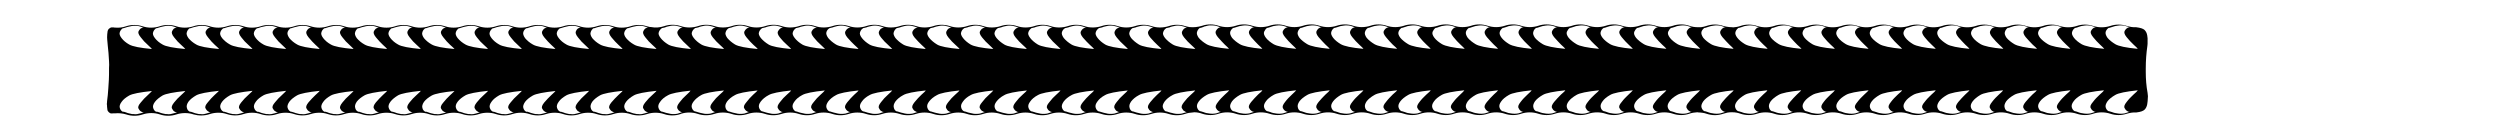 <?xml version="1.0" encoding="UTF-8"?>
<svg xmlns="http://www.w3.org/2000/svg" xmlns:xlink="http://www.w3.org/1999/xlink" version="1.1" id="mafaldine" x="0px" y="0px" viewBox="0 0 1387.3 77.5" xml:space="preserve">
<path id="XMLID_502_" d="M107.1,62.4c-0.4-0.1-0.8-0.3-1.2-0.4h-0.5l-0.2-0.1c-0.8-0.4-1.3-1.1-1.5-2.1c-0.3-0.9,0-2.1,0.9-3.4  c1-1.3,2.4-2.4,4.3-3.5c1.8-1,6-1.8,12.6-2.5c-0.2,0.3-1,1-2.4,2.3c-1.3,1.2-2.6,2.6-3.8,4.1c-1.3,1.5-1.7,2.6-1.2,3.4  c0.4,0.8,0.8,1.2,1.1,1.4c0.3,0.2,0.6,0.3,0.8,0.5c0.3,0.1,0.6,0.2,0.9,0.2c-1.3,0.4-2.2,0.6-2.8,0.8c-0.6,0.2-1.3,0.3-1.9,0.3  c-0.6-0.1-1.2-0.1-1.8-0.1c-0.5-0.1-1.1-0.2-1.8-0.4C108,62.7,107.5,62.6,107.1,62.4 M95.5,63.1c-0.6,0.2-1.2,0.3-1.9,0.3  c-0.6-0.1-1.2-0.1-1.7-0.1c-0.6-0.1-1.2-0.2-1.9-0.4c-0.6-0.2-1.1-0.3-1.5-0.5c-0.4-0.1-0.8-0.3-1.3-0.4h-0.5L86.6,62  c-0.8-0.4-1.3-1.1-1.6-2.1c-0.3-0.9,0-2.1,1-3.4c1-1.3,2.4-2.4,4.2-3.5c1.8-1,6-1.8,12.6-2.5c-0.1,0.3-0.9,1-2.3,2.3  c-1.4,1.2-2.7,2.6-3.9,4.1c-1.2,1.5-1.6,2.6-1.1,3.4c0.4,0.8,0.8,1.2,1,1.4c0.3,0.2,0.6,0.3,0.9,0.5c0.3,0.1,0.6,0.2,0.9,0.2  C97,62.7,96.1,63,95.5,63.1 M77,63.1c-0.6,0.2-1.2,0.3-1.9,0.3c-0.6-0.1-1.2-0.1-1.8-0.1c-0.5-0.1-1.1-0.2-1.8-0.4  c-0.7-0.2-1.2-0.3-1.5-0.5c-0.4-0.1-0.8-0.3-1.3-0.4h-0.5L68.1,62c-0.8-0.4-1.3-1.1-1.6-2.1c-0.3-0.9,0-2.1,1-3.4  c0.9-1.3,2.3-2.4,4.2-3.5c1.8-1,6-1.8,12.6-2.5c-0.2,0.3-0.9,1-2.3,2.3c-1.4,1.2-2.7,2.6-3.9,4.1c-1.3,1.5-1.7,2.6-1.2,3.4  c0.4,0.8,0.8,1.2,1.1,1.4c0.3,0.2,0.6,0.3,0.9,0.5c0.3,0.1,0.6,0.2,0.9,0.2C78.6,62.7,77.7,63,77,63.1 M381,52.6  c-1.4,1.2-2.7,2.6-3.9,4.2c-1.2,1.5-1.6,2.6-1.2,3.4c0.4,0.8,0.8,1.2,1.1,1.4c0.3,0.1,0.6,0.3,0.8,0.5c0.3,0.1,0.6,0.2,0.9,0.1  c-1.3,0.4-2.2,0.7-2.8,0.9c-0.6,0.1-1.2,0.2-1.9,0.2c-0.6,0-1.2,0-1.8-0.1c-0.5-0.1-1.1-0.2-1.8-0.4c-0.7-0.1-1.2-0.3-1.5-0.4  c-0.4-0.1-0.8-0.3-1.3-0.4l-0.5-0.1h-0.1c-0.8-0.4-1.3-1.1-1.6-2.1c-0.3-1,0-2.1,1-3.4c0.9-1.3,2.3-2.5,4.2-3.5  c1.8-1.1,6-1.9,12.6-2.6C383,50.7,382.3,51.4,381,52.6 M679.8,52.4c-1.4,1.3-2.7,2.6-3.9,4.2c-1.2,1.5-1.6,2.6-1.1,3.4  c0.4,0.8,0.8,1.2,1.1,1.4c0.3,0.2,0.5,0.3,0.8,0.5c0.3,0.1,0.6,0.2,0.9,0.1c-1.3,0.4-2.2,0.7-2.7,0.9c-0.6,0.1-1.3,0.2-1.9,0.2  c-0.7,0-1.3,0-1.8-0.1c-0.6-0.1-1.2-0.2-1.9-0.3c-0.6-0.2-1.1-0.3-1.5-0.5c-0.4-0.1-0.8-0.3-1.3-0.4l-0.5-0.1h-0.1  c-0.8-0.4-1.3-1.1-1.6-2.1c-0.3-0.9,0-2.1,1-3.4c1-1.3,2.4-2.4,4.3-3.5c1.8-1.1,6-1.9,12.5-2.6C681.9,50.5,681.2,51.2,679.8,52.4   M698.2,52.4c-1.3,1.3-2.6,2.6-3.9,4.2c-1.2,1.5-1.6,2.6-1.1,3.4c0.4,0.8,0.8,1.2,1.1,1.4c0.3,0.2,0.6,0.3,0.8,0.5  c0.3,0.1,0.6,0.2,1,0.1c-1.3,0.4-2.3,0.7-2.8,0.9c-0.6,0.1-1.3,0.2-1.9,0.2c-0.7,0-1.3,0-1.8-0.1c-0.6-0.1-1.2-0.2-1.8-0.3  c-0.7-0.2-1.2-0.3-1.6-0.5c-0.4-0.1-0.8-0.3-1.3-0.4l-0.4-0.1h-0.2c-0.8-0.4-1.3-1.1-1.6-2.1c-0.3-0.9,0.1-2.1,1-3.4  c1-1.3,2.4-2.4,4.3-3.5c1.8-1.1,6-1.9,12.5-2.6C700.4,50.5,699.6,51.2,698.2,52.4 M717,52.4c-1.4,1.3-2.7,2.6-3.9,4.2  c-1.2,1.5-1.6,2.6-1.2,3.4c0.4,0.8,0.8,1.2,1.1,1.4c0.3,0.2,0.6,0.3,0.9,0.5c0.3,0.1,0.6,0.2,0.9,0.1c-1.3,0.4-2.2,0.7-2.8,0.9  c-0.6,0.1-1.2,0.2-1.9,0.2c-0.6,0-1.2,0-1.8-0.1c-0.5-0.1-1.1-0.2-1.8-0.3c-0.7-0.2-1.2-0.3-1.5-0.5c-0.4-0.1-0.8-0.3-1.3-0.4  l-0.5-0.1h-0.1c-0.8-0.4-1.3-1.1-1.6-2.1c-0.3-0.9,0-2.1,1-3.4c0.9-1.3,2.3-2.4,4.2-3.5c1.8-1.1,6-1.9,12.6-2.6  C719,50.5,718.3,51.2,717,52.4 M735.6,52.4c-1.3,1.3-2.6,2.6-3.9,4.2c-1.2,1.5-1.6,2.6-1.1,3.4c0.4,0.8,0.8,1.2,1.1,1.4  c0.3,0.2,0.6,0.3,0.9,0.5c0.2,0.1,0.5,0.2,0.9,0.1c-1.3,0.4-2.3,0.7-2.8,0.9c-0.6,0.1-1.3,0.2-1.9,0.2c-0.7,0-1.3,0-1.8-0.1  c-0.6-0.1-1.2-0.2-1.8-0.3c-0.7-0.2-1.2-0.3-1.6-0.5c-0.4-0.1-0.8-0.3-1.2-0.4l-0.5-0.1h-0.2c-0.8-0.4-1.3-1.1-1.5-2.1  c-0.3-0.9,0-2.1,0.9-3.4c1-1.3,2.4-2.4,4.3-3.5c1.8-1.1,6-1.9,12.5-2.6C737.7,50.5,737,51.2,735.6,52.4 M754.3,52.4  c-1.4,1.3-2.7,2.6-3.9,4.2c-1.2,1.5-1.6,2.6-1.1,3.4c0.4,0.8,0.8,1.2,1,1.4c0.3,0.2,0.6,0.3,0.9,0.5c0.3,0.1,0.6,0.2,0.9,0.1  c-1.3,0.4-2.2,0.7-2.8,0.9c-0.6,0.1-1.2,0.2-1.9,0.2c-0.6,0-1.2,0-1.7-0.1c-0.6-0.1-1.2-0.2-1.9-0.3c-0.6-0.2-1.1-0.3-1.5-0.5  c-0.4-0.1-0.8-0.3-1.3-0.4l-0.5-0.1h-0.1c-0.8-0.4-1.3-1.1-1.6-2.1c-0.3-0.9,0-2.1,1-3.4c1-1.3,2.4-2.4,4.2-3.5  c1.8-1.1,6-1.9,12.6-2.6C756.4,50.5,755.7,51.2,754.3,52.4 M772.9,52.4c-1.3,1.3-2.6,2.6-3.8,4.2c-1.3,1.5-1.7,2.6-1.2,3.4  c0.4,0.8,0.8,1.2,1.1,1.4c0.3,0.2,0.6,0.3,0.9,0.5c0.3,0.1,0.6,0.2,0.9,0.1c-1.3,0.4-2.2,0.7-2.8,0.9c-0.6,0.1-1.3,0.2-1.9,0.2  s-1.2,0-1.8-0.1c-0.5-0.1-1.1-0.2-1.8-0.3c-0.7-0.2-1.2-0.3-1.6-0.5c-0.4-0.1-0.8-0.3-1.2-0.4l-0.5-0.1h-0.1  c-0.8-0.4-1.4-1.1-1.6-2.1c-0.3-0.9,0-2.1,0.9-3.4c1-1.3,2.4-2.4,4.3-3.5c1.8-1.1,6-1.9,12.6-2.6C775.1,50.5,774.3,51.2,772.9,52.4   M791.6,52.4c-1.4,1.3-2.7,2.6-3.9,4.2c-1.2,1.5-1.6,2.6-1.1,3.4c0.4,0.8,0.8,1.2,1.1,1.4c0.3,0.2,0.5,0.3,0.8,0.5  c0.3,0.1,0.6,0.2,0.9,0.1c-1.3,0.4-2.2,0.7-2.7,0.9c-0.6,0.1-1.3,0.2-1.9,0.2c-0.7,0-1.3,0-1.8-0.1c-0.6-0.1-1.2-0.2-1.9-0.3  c-0.6-0.2-1.1-0.3-1.5-0.5c-0.4-0.1-0.8-0.3-1.3-0.4l-0.4-0.1h-0.2c-0.8-0.4-1.3-1.1-1.6-2.1c-0.3-0.9,0-2.1,1-3.4  c1-1.3,2.4-2.4,4.3-3.5c1.8-1.1,6-1.9,12.5-2.6C793.8,50.5,793,51.2,791.6,52.4 M810.4,52.4c-1.4,1.3-2.7,2.6-3.9,4.2  c-1.3,1.5-1.7,2.6-1.2,3.4c0.4,0.8,0.8,1.2,1.1,1.4c0.3,0.2,0.6,0.3,0.8,0.5c0.3,0.1,0.6,0.2,0.9,0.1c-1.3,0.4-2.2,0.7-2.8,0.9  c-0.6,0.1-1.3,0.2-1.9,0.2s-1.2,0-1.8-0.1c-0.5-0.1-1.1-0.2-1.8-0.3c-0.7-0.2-1.2-0.3-1.6-0.5c-0.3-0.1-0.7-0.3-1.2-0.4l-0.5-0.1  h-0.1c-0.8-0.4-1.3-1.1-1.6-2.1c-0.3-0.9,0-2.1,1-3.4c0.9-1.3,2.3-2.4,4.2-3.5c1.8-1.1,6-1.9,12.6-2.6  C812.4,50.5,811.7,51.2,810.4,52.4 M829,52.4c-1.3,1.3-2.6,2.6-3.9,4.2c-1.2,1.5-1.6,2.6-1.1,3.4c0.4,0.8,0.8,1.2,1.1,1.4  c0.3,0.2,0.6,0.3,0.8,0.5c0.3,0.1,0.6,0.2,1,0.1c-1.3,0.4-2.3,0.7-2.8,0.9c-0.6,0.1-1.3,0.2-1.9,0.2c-0.7,0-1.3,0-1.8-0.1  c-0.6-0.1-1.2-0.2-1.8-0.3c-0.7-0.2-1.2-0.3-1.6-0.5c-0.4-0.1-0.8-0.3-1.2-0.4l-0.5-0.1h-0.2c-0.8-0.4-1.3-1.1-1.6-2.1  c-0.3-0.9,0.1-2.1,1-3.4c1-1.3,2.4-2.4,4.3-3.5c1.8-1.1,6-1.9,12.5-2.6C831.1,50.5,830.4,51.2,829,52.4 M847.7,52.4  c-1.4,1.3-2.7,2.6-3.9,4.2c-1.2,1.5-1.6,2.6-1.1,3.4c0.4,0.8,0.7,1.2,1,1.4c0.3,0.2,0.6,0.3,0.8,0.5c0.3,0.1,0.6,0.2,0.9,0.1  c-1.3,0.4-2.2,0.7-2.8,0.9c-0.6,0.1-1.2,0.2-1.9,0.2c-0.6,0-1.2,0-1.8-0.1c-0.5-0.1-1.1-0.2-1.8-0.3c-0.6-0.2-1.1-0.3-1.5-0.5  c-0.4-0.1-0.8-0.3-1.3-0.4l-0.5-0.1h-0.1c-0.8-0.4-1.3-1.1-1.6-2.1c-0.3-0.9,0-2.1,1-3.4c0.9-1.3,2.3-2.4,4.2-3.5  c1.8-1.1,6-1.9,12.6-2.6C849.8,50.5,849,51.2,847.7,52.4 M866.3,52.4c-1.3,1.3-2.6,2.6-3.9,4.2c-1.2,1.5-1.6,2.6-1.1,3.4  c0.4,0.8,0.8,1.2,1.1,1.4c0.3,0.2,0.6,0.3,0.9,0.5c0.2,0.1,0.5,0.2,0.9,0.1c-1.3,0.4-2.3,0.7-2.8,0.9c-0.6,0.1-1.3,0.2-1.9,0.2  c-0.7,0-1.3,0-1.8-0.1c-0.6-0.1-1.2-0.2-1.8-0.3c-0.7-0.2-1.2-0.3-1.6-0.5c-0.4-0.1-0.8-0.3-1.2-0.4l-0.5-0.1h-0.2  c-0.8-0.4-1.3-1.1-1.5-2.1c-0.3-0.9,0-2.1,0.9-3.4c1-1.3,2.4-2.4,4.3-3.5c1.8-1.1,6-1.9,12.5-2.6C868.5,50.5,867.7,51.2,866.3,52.4   M885,52.4c-1.4,1.3-2.7,2.6-3.9,4.2c-1.2,1.5-1.6,2.6-1.1,3.4c0.4,0.8,0.8,1.2,1,1.4c0.3,0.2,0.6,0.3,0.9,0.5  c0.3,0.1,0.6,0.2,0.9,0.1c-1.3,0.4-2.2,0.7-2.8,0.9c-0.6,0.1-1.2,0.2-1.9,0.2c-0.6,0-1.2,0-1.7-0.1c-0.6-0.1-1.2-0.2-1.9-0.3  c-0.6-0.2-1.1-0.3-1.5-0.5c-0.4-0.1-0.8-0.3-1.3-0.4l-0.5-0.1h-0.1c-0.8-0.4-1.3-1.1-1.6-2.1c-0.3-0.9,0-2.1,1-3.4  c1-1.3,2.4-2.4,4.3-3.5c1.8-1.1,5.9-1.9,12.5-2.6C887.2,50.5,886.4,51.2,885,52.4 M903.8,52.4c-1.4,1.3-2.7,2.6-3.9,4.2  c-1.3,1.5-1.7,2.6-1.2,3.4c0.4,0.8,0.8,1.2,1.1,1.4c0.3,0.2,0.6,0.3,0.9,0.5c0.3,0.1,0.6,0.2,0.9,0.1c-1.3,0.4-2.2,0.7-2.8,0.9  c-0.6,0.1-1.3,0.2-1.9,0.2s-1.2,0-1.8-0.1c-0.5-0.1-1.1-0.2-1.8-0.3c-0.7-0.2-1.2-0.3-1.6-0.5c-0.3-0.1-0.7-0.3-1.2-0.4l-0.5-0.1  h-0.1c-0.8-0.4-1.4-1.1-1.6-2.1c-0.3-0.9,0-2.1,1-3.4c0.9-1.3,2.3-2.4,4.2-3.5c1.8-1.1,6-1.9,12.6-2.6  C905.8,50.5,905.1,51.2,903.8,52.4 M922.4,52.4c-1.4,1.3-2.7,2.6-3.9,4.2c-1.2,1.5-1.6,2.6-1.1,3.4c0.4,0.8,0.8,1.2,1.1,1.4  c0.3,0.2,0.5,0.3,0.8,0.5c0.3,0.1,0.6,0.2,0.9,0.1c-1.3,0.4-2.2,0.7-2.7,0.9c-0.6,0.1-1.3,0.2-1.9,0.2c-0.7,0-1.3,0-1.8-0.1  c-0.6-0.1-1.2-0.2-1.9-0.3c-0.6-0.2-1.1-0.3-1.5-0.5c-0.4-0.1-0.8-0.3-1.3-0.4l-0.4-0.1h-0.2c-0.8-0.4-1.3-1.1-1.6-2.1  c-0.3-0.9,0-2.1,1-3.4c1-1.3,2.4-2.4,4.3-3.5c1.8-1.1,6-1.9,12.5-2.6C924.5,50.5,923.8,51.2,922.4,52.4 M941.1,52.4  c-1.4,1.3-2.7,2.6-3.9,4.2c-1.3,1.5-1.7,2.6-1.2,3.4c0.4,0.8,0.8,1.2,1.1,1.4c0.3,0.2,0.6,0.3,0.8,0.5c0.3,0.1,0.6,0.2,0.9,0.1  c-1.3,0.4-2.2,0.7-2.8,0.9c-0.6,0.1-1.2,0.2-1.9,0.2c-0.6,0-1.2,0-1.8-0.1c-0.5-0.1-1.1-0.2-1.8-0.3c-0.7-0.2-1.2-0.3-1.5-0.5  c-0.4-0.1-0.8-0.3-1.3-0.4l-0.5-0.1h-0.1c-0.8-0.4-1.3-1.1-1.6-2.1c-0.3-0.9,0-2.1,1-3.4c0.9-1.3,2.3-2.4,4.2-3.5  c1.8-1.1,6-1.9,12.6-2.6C943.2,50.5,942.4,51.2,941.1,52.4 M959.7,52.4c-1.3,1.3-2.6,2.6-3.9,4.2c-1.2,1.5-1.6,2.6-1.1,3.4  c0.4,0.8,0.8,1.2,1.1,1.4c0.3,0.2,0.6,0.3,0.8,0.5c0.3,0.1,0.6,0.2,1,0.1c-1.3,0.4-2.3,0.7-2.8,0.9c-0.6,0.1-1.3,0.2-1.9,0.2  c-0.7,0-1.3,0-1.8-0.1c-0.6-0.1-1.2-0.2-1.8-0.3c-0.7-0.2-1.2-0.3-1.6-0.5c-0.4-0.1-0.8-0.3-1.2-0.4l-0.5-0.1h-0.2  c-0.8-0.4-1.3-1.1-1.6-2.1c-0.3-0.9,0.1-2.1,1-3.4c1-1.3,2.4-2.4,4.3-3.5c1.8-1.1,6-1.9,12.5-2.6C961.9,50.5,961.1,51.2,959.7,52.4   M978.5,52.4c-1.4,1.3-2.7,2.6-3.9,4.2c-1.2,1.5-1.6,2.6-1.1,3.4c0.4,0.8,0.8,1.2,1,1.4c0.3,0.2,0.6,0.3,0.8,0.5  c0.3,0.1,0.6,0.2,0.9,0.1c-1.3,0.4-2.2,0.7-2.8,0.9c-0.6,0.1-1.2,0.2-1.9,0.2c-0.6,0-1.2,0-1.8-0.1c-0.5-0.1-1.1-0.2-1.8-0.3  c-0.6-0.2-1.1-0.3-1.5-0.5c-0.4-0.1-0.8-0.3-1.3-0.4l-0.5-0.1h-0.1c-0.8-0.4-1.3-1.1-1.6-2.1c-0.3-0.9,0-2.1,1-3.4  c1-1.3,2.4-2.4,4.2-3.5c1.8-1.1,6-1.9,12.6-2.6C980.7,50.5,979.9,51.2,978.5,52.4 M997.2,52.4c-1.3,1.3-2.6,2.6-3.9,4.2  c-1.2,1.5-1.6,2.6-1.1,3.4c0.4,0.8,0.8,1.2,1.1,1.4c0.3,0.2,0.6,0.3,0.8,0.5c0.3,0.1,0.6,0.2,0.9,0.1c-1.3,0.4-2.2,0.7-2.8,0.9  c-0.6,0.1-1.3,0.2-1.9,0.2s-1.2,0-1.8-0.1c-0.5-0.1-1.1-0.2-1.8-0.3c-0.7-0.2-1.2-0.3-1.6-0.5c-0.4-0.1-0.8-0.3-1.2-0.4l-0.5-0.1  h-0.2c-0.8-0.4-1.3-1.1-1.5-2.1c-0.3-0.9,0-2.1,0.9-3.4c1-1.3,2.4-2.4,4.3-3.5c1.8-1.1,6-1.9,12.6-2.6  C999.3,50.5,998.5,51.2,997.2,52.4 M1015.9,52.4c-1.4,1.3-2.7,2.6-3.9,4.2c-1.2,1.5-1.6,2.6-1.1,3.4c0.4,0.8,0.8,1.2,1.1,1.4  c0.3,0.2,0.5,0.3,0.8,0.5c0.3,0.1,0.6,0.2,0.9,0.1c-1.3,0.4-2.2,0.7-2.8,0.9c-0.6,0.1-1.2,0.2-1.9,0.2c-0.6,0-1.2,0-1.7-0.1  c-0.6-0.1-1.2-0.2-1.9-0.3c-0.6-0.2-1.1-0.3-1.5-0.5c-0.4-0.1-0.8-0.3-1.3-0.4l-0.5-0.1h-0.1c-0.8-0.4-1.3-1.1-1.6-2.1  c-0.3-0.9,0-2.1,1-3.4c1-1.3,2.4-2.4,4.3-3.5c1.8-1.1,5.9-1.9,12.5-2.6C1018,50.5,1017.3,51.2,1015.9,52.4 M1034.6,52.4  c-1.4,1.3-2.7,2.6-3.9,4.2c-1.3,1.5-1.7,2.6-1.2,3.4c0.4,0.8,0.8,1.2,1.1,1.4c0.3,0.2,0.6,0.3,0.9,0.5c0.2,0.1,0.6,0.2,0.9,0.1  c-1.3,0.4-2.2,0.7-2.8,0.9c-0.6,0.1-1.3,0.2-1.9,0.2c-0.6,0-1.2,0-1.8-0.1c-0.5-0.1-1.1-0.2-1.8-0.3c-0.7-0.2-1.2-0.3-1.6-0.5  c-0.3-0.1-0.7-0.3-1.2-0.4l-0.5-0.1h-0.1c-0.8-0.4-1.3-1.1-1.6-2.1c-0.3-0.9,0-2.1,1-3.4c0.9-1.3,2.3-2.4,4.2-3.5  c1.8-1.1,6-1.9,12.6-2.6C1036.7,50.5,1035.9,51.2,1034.6,52.4 M1053.2,52.4c-1.4,1.3-2.7,2.6-3.9,4.2c-1.2,1.5-1.6,2.6-1.1,3.4  c0.4,0.8,0.8,1.2,1.1,1.4c0.3,0.2,0.6,0.3,0.8,0.5c0.3,0.1,0.6,0.2,0.9,0.1c-1.3,0.4-2.2,0.7-2.7,0.9c-0.6,0.1-1.3,0.2-1.9,0.2  c-0.7,0-1.3,0-1.8-0.1c-0.6-0.1-1.2-0.2-1.8-0.3c-0.7-0.2-1.2-0.3-1.6-0.5c-0.4-0.1-0.8-0.3-1.3-0.4l-0.4-0.1h-0.2  c-0.8-0.4-1.3-1.1-1.6-2.1c-0.3-0.9,0-2.1,1-3.4c1-1.3,2.4-2.4,4.3-3.5c1.8-1.1,6-1.9,12.5-2.6C1055.4,50.5,1054.6,51.2,1053.2,52.4   M1071.9,52.4c-1.4,1.3-2.7,2.6-3.9,4.2c-1.3,1.5-1.7,2.6-1.2,3.4c0.4,0.8,0.8,1.2,1.1,1.4c0.3,0.2,0.6,0.3,0.9,0.5  c0.3,0.1,0.6,0.2,0.9,0.1c-1.3,0.4-2.2,0.7-2.8,0.9c-0.6,0.1-1.2,0.2-1.9,0.2c-0.6,0-1.2,0-1.8-0.1c-0.5-0.1-1.1-0.2-1.8-0.3  c-0.7-0.2-1.2-0.3-1.5-0.5c-0.4-0.1-0.8-0.3-1.3-0.4l-0.5-0.1h-0.1c-0.8-0.4-1.3-1.1-1.6-2.1c-0.3-0.9,0-2.1,1-3.4  c0.9-1.3,2.3-2.4,4.2-3.5c1.8-1.1,6-1.9,12.6-2.6C1074,50.5,1073.3,51.2,1071.9,52.4 M1090.6,52.4c-1.3,1.3-2.6,2.6-3.9,4.2  c-1.2,1.5-1.6,2.6-1.1,3.4c0.4,0.8,0.8,1.2,1.1,1.4c0.3,0.2,0.6,0.3,0.9,0.5c0.2,0.1,0.5,0.2,0.9,0.1c-1.3,0.4-2.3,0.7-2.8,0.9  c-0.6,0.1-1.3,0.2-1.9,0.2c-0.7,0-1.3,0-1.8-0.1c-0.6-0.1-1.2-0.2-1.8-0.3c-0.7-0.2-1.2-0.3-1.6-0.5c-0.4-0.1-0.8-0.3-1.2-0.4  l-0.5-0.1h-0.2c-0.8-0.4-1.3-1.1-1.6-2.1c-0.3-0.9,0.1-2.1,1-3.4c1-1.3,2.4-2.4,4.3-3.5c1.8-1.1,6-1.9,12.5-2.6  C1092.7,50.5,1091.9,51.2,1090.6,52.4 M1109.3,52.4c-1.4,1.3-2.7,2.6-3.9,4.2c-1.2,1.5-1.6,2.6-1.1,3.4c0.4,0.8,0.8,1.2,1,1.4  c0.3,0.2,0.6,0.3,0.8,0.5c0.3,0.1,0.6,0.2,0.9,0.1c-1.3,0.4-2.2,0.7-2.8,0.9c-0.6,0.1-1.2,0.2-1.9,0.2c-0.6,0-1.2,0-1.8-0.1  c-0.5-0.1-1.1-0.2-1.8-0.3c-0.6-0.2-1.1-0.3-1.5-0.5c-0.4-0.1-0.8-0.3-1.3-0.4l-0.5-0.1h-0.1c-0.8-0.4-1.3-1.1-1.6-2.1  c-0.3-0.9,0-2.1,1-3.4c1-1.3,2.4-2.4,4.2-3.5c1.8-1.1,6-1.9,12.6-2.6C1111.4,50.5,1110.7,51.2,1109.3,52.4 M1127.9,52.4  c-1.3,1.3-2.6,2.6-3.9,4.2c-1.2,1.5-1.6,2.6-1.1,3.4c0.4,0.8,0.8,1.2,1.1,1.4c0.3,0.2,0.6,0.3,0.8,0.5c0.3,0.1,0.6,0.2,0.9,0.1  c-1.3,0.4-2.2,0.7-2.8,0.9c-0.6,0.1-1.3,0.2-1.9,0.2c-0.6,0-1.2,0-1.8-0.1c-0.5-0.1-1.1-0.2-1.8-0.3c-0.7-0.2-1.2-0.3-1.6-0.5  c-0.4-0.1-0.8-0.3-1.2-0.4l-0.5-0.1h-0.2c-0.8-0.4-1.3-1.1-1.5-2.1c-0.3-0.9,0-2.1,0.9-3.4c1-1.3,2.4-2.4,4.3-3.5  c1.8-1.1,6-1.9,12.6-2.6C1130.1,50.5,1129.3,51.2,1127.9,52.4 M1146.6,52.4c-1.4,1.3-2.7,2.6-3.9,4.2c-1.2,1.5-1.6,2.6-1.1,3.4  c0.4,0.8,0.8,1.2,1.1,1.4c0.3,0.2,0.5,0.3,0.8,0.5c0.3,0.1,0.6,0.2,0.9,0.1c-1.3,0.4-2.2,0.7-2.8,0.9c-0.6,0.1-1.2,0.2-1.9,0.2  c-0.6,0-1.2,0-1.7-0.1c-0.6-0.1-1.2-0.2-1.9-0.3c-0.6-0.2-1.1-0.3-1.5-0.5c-0.4-0.1-0.8-0.3-1.3-0.4l-0.5-0.1h-0.1  c-0.8-0.4-1.3-1.1-1.6-2.1c-0.3-0.9,0-2.1,1-3.4c1-1.3,2.4-2.4,4.3-3.5c1.8-1.1,6-1.9,12.5-2.6C1148.8,50.5,1148,51.2,1146.6,52.4   M1165.3,52.4c-1.4,1.3-2.7,2.6-3.9,4.2c-1.3,1.5-1.7,2.6-1.2,3.4c0.4,0.8,0.8,1.2,1.1,1.4c0.3,0.2,0.6,0.3,0.8,0.5  c0.3,0.1,0.6,0.2,0.9,0.1c-1.3,0.4-2.2,0.7-2.8,0.9c-0.6,0.1-1.3,0.2-1.9,0.2c-0.6,0-1.2,0-1.8-0.1c-0.5-0.1-1.1-0.2-1.8-0.3  c-0.7-0.2-1.2-0.3-1.6-0.5c-0.3-0.1-0.7-0.3-1.2-0.4l-0.5-0.1h-0.1c-0.8-0.4-1.3-1.1-1.6-2.1c-0.3-0.9,0-2.1,1-3.4  c0.9-1.3,2.3-2.4,4.2-3.5c1.8-1.1,6-1.9,12.6-2.6C1167.4,50.5,1166.7,51.2,1165.3,52.4 M1184,52.4c-1.4,1.3-2.7,2.6-3.9,4.2  c-1.2,1.5-1.6,2.6-1.1,3.4c0.4,0.8,0.8,1.2,1.1,1.4c0.3,0.2,0.6,0.3,0.8,0.5c0.3,0.1,0.6,0.2,1,0.1c-1.3,0.4-2.3,0.7-2.8,0.9  c-0.6,0.1-1.3,0.2-1.9,0.2c-0.7,0-1.3,0-1.8-0.1c-0.6-0.1-1.2-0.2-1.8-0.3c-0.7-0.2-1.2-0.3-1.6-0.5c-0.4-0.1-0.8-0.3-1.3-0.4  l-0.4-0.1h-0.2c-0.8-0.4-1.3-1.1-1.6-2.1c-0.3-0.9,0.1-2.1,1-3.4c1-1.3,2.4-2.4,4.3-3.5c1.8-1.1,6-1.9,12.5-2.6  C1186.1,50.5,1185.4,51.2,1184,52.4 M655.9,63c-0.6,0.1-1.2,0.2-1.9,0.2c-0.7,0-1.3,0-1.8-0.1c-0.6-0.1-1.2-0.2-1.8-0.4  c-0.7-0.1-1.2-0.3-1.6-0.4c-0.4-0.1-0.8-0.3-1.2-0.4l-0.5-0.1H647h-0.1c-0.8-0.4-1.3-1.2-1.6-2.2c-0.3-0.9,0.1-2,1-3.3  c1-1.3,2.4-2.5,4.3-3.5c1.8-1.1,6-1.9,12.5-2.6c0,0,0,0,0,0c0,0,0.1,0,0.1,0c-0.1,0.3-0.9,1.1-2.3,2.3c-1.4,1.2-2.7,2.6-3.9,4.2  c-1.2,1.5-1.6,2.6-1.1,3.4c0.3,0.5,0.6,0.9,0.8,1.2c0.1,0.1,0.2,0.1,0.3,0.2c0.3,0.2,0.6,0.3,0.8,0.5c0.3,0.2,0.6,0.3,1,0.2  C657.5,62.5,656.5,62.8,655.9,63 M637.3,63c-0.6,0.1-1.3,0.2-1.9,0.2c-0.7,0-1.3,0-1.8-0.1c-0.6-0.1-1.2-0.2-1.8-0.4  c-0.7-0.1-1.2-0.3-1.6-0.4c-0.4-0.1-0.8-0.3-1.2-0.4l-0.5-0.1h-0.2c-0.8-0.4-1.3-1.1-1.5-2.1c-0.3-1,0-2.1,0.9-3.4  c1-1.3,2.4-2.5,4.3-3.5c1.8-1.1,6-1.9,12.5-2.6c-0.1,0.3-0.9,1.1-2.3,2.3c-1.3,1.2-2.6,2.6-3.9,4.2c-1.2,1.5-1.6,2.6-1.1,3.4  c0.4,0.8,0.8,1.2,1.1,1.4c0.3,0.1,0.6,0.3,0.9,0.5c0.2,0.1,0.5,0.2,0.9,0.1C638.8,62.5,637.8,62.8,637.3,63 M618.5,63  c-0.6,0.1-1.2,0.2-1.9,0.2c-0.6,0-1.2,0-1.8-0.1c-0.5-0.1-1.1-0.2-1.8-0.4c-0.6-0.1-1.1-0.3-1.5-0.4c-0.4-0.1-0.8-0.3-1.3-0.4  l-0.5-0.1h-0.1c-0.8-0.4-1.3-1.1-1.6-2.1c-0.3-1,0-2.1,1-3.4c0.9-1.3,2.3-2.5,4.2-3.5c1.8-1.1,6-1.9,12.6-2.6  c-0.2,0.3-0.9,1.1-2.3,2.3c-1.4,1.2-2.7,2.6-3.9,4.2c-1.2,1.5-1.6,2.6-1.1,3.4c0.4,0.8,0.7,1.2,1,1.4c0.3,0.1,0.6,0.3,0.9,0.5  c0.3,0.1,0.6,0.2,0.9,0.1C620.1,62.5,619.2,62.8,618.5,63 M599.9,63c-0.6,0.1-1.3,0.2-1.9,0.2c-0.7,0-1.3,0-1.8-0.1  c-0.6-0.1-1.2-0.2-1.8-0.4c-0.7-0.1-1.2-0.3-1.6-0.4c-0.4-0.1-0.8-0.3-1.2-0.4l-0.5-0.1h-0.2c-0.8-0.4-1.3-1.1-1.6-2.1  c-0.3-1,0.1-2.1,1-3.4c1-1.3,2.4-2.5,4.3-3.5c1.8-1.1,6-1.9,12.5-2.6c-0.1,0.3-0.9,1.1-2.3,2.3c-1.3,1.2-2.6,2.6-3.9,4.2  c-1.2,1.5-1.6,2.6-1.1,3.4c0.4,0.8,0.8,1.2,1.1,1.4c0.3,0.1,0.6,0.3,0.8,0.5c0.3,0.1,0.6,0.2,1,0.1C601.4,62.5,600.5,62.8,599.9,63   M581.2,63c-0.6,0.1-1.3,0.2-1.9,0.2c-0.6,0-1.2,0-1.8-0.1c-0.5-0.1-1.1-0.2-1.8-0.4c-0.7-0.1-1.2-0.3-1.5-0.4  c-0.4-0.1-0.8-0.3-1.3-0.4l-0.5-0.1h-0.1c-0.8-0.4-1.3-1.1-1.6-2.1c-0.3-1,0-2.1,1-3.4c0.9-1.3,2.3-2.5,4.2-3.5  c1.8-1.1,6-1.9,12.6-2.6c-0.2,0.3-0.9,1.1-2.3,2.3c-1.4,1.2-2.7,2.6-3.9,4.2c-1.3,1.5-1.7,2.6-1.2,3.4c0.4,0.8,0.8,1.2,1.1,1.4  c0.3,0.1,0.6,0.3,0.9,0.5c0.3,0.1,0.6,0.2,0.9,0.1C582.8,62.5,581.8,62.8,581.2,63 M562.6,63c-0.6,0.1-1.3,0.2-1.9,0.2  c-0.7,0-1.3,0-1.8-0.1c-0.6-0.1-1.2-0.2-1.9-0.4c-0.6-0.1-1.1-0.3-1.5-0.4c-0.4-0.1-0.8-0.3-1.3-0.4l-0.4-0.1h-0.2  c-0.8-0.4-1.3-1.1-1.6-2.1c-0.3-1,0-2.1,1-3.4c1-1.3,2.4-2.5,4.3-3.5c1.8-1.1,6-1.9,12.5-2.6c-0.1,0.3-0.9,1.1-2.3,2.3  c-1.4,1.2-2.7,2.6-3.9,4.2c-1.2,1.5-1.6,2.6-1.1,3.4c0.4,0.8,0.8,1.2,1.1,1.4c0.3,0.1,0.5,0.3,0.8,0.5c0.3,0.1,0.6,0.2,0.9,0.1  C564.1,62.5,563.1,62.8,562.6,63 M543.9,63c-0.6,0.1-1.3,0.2-1.9,0.2c-0.6,0-1.2,0-1.8-0.1c-0.5-0.1-1.1-0.2-1.8-0.4  c-0.7-0.1-1.2-0.3-1.6-0.4c-0.3-0.1-0.7-0.3-1.2-0.4l-0.5-0.1H535c-0.8-0.4-1.4-1.1-1.6-2.1c-0.3-1,0-2.1,1-3.4  c0.9-1.3,2.3-2.5,4.2-3.5c1.8-1.1,6-1.9,12.6-2.6c-0.2,0.3-0.9,1.1-2.3,2.3c-1.4,1.2-2.7,2.6-3.9,4.2c-1.3,1.5-1.7,2.6-1.2,3.4  c0.4,0.8,0.8,1.2,1.1,1.4c0.3,0.1,0.6,0.3,0.9,0.5c0.3,0.1,0.6,0.2,0.9,0.1C545.4,62.5,544.5,62.8,543.9,63 M525.1,63  c-0.6,0.1-1.2,0.2-1.9,0.2c-0.6,0-1.2,0-1.7-0.1c-0.6-0.1-1.2-0.2-1.9-0.4c-0.6-0.1-1.1-0.3-1.5-0.4c-0.4-0.1-0.8-0.3-1.3-0.4  l-0.5-0.1h-0.1c-0.8-0.4-1.3-1.1-1.6-2.1c-0.3-1,0-2.1,1-3.4c1-1.3,2.4-2.5,4.3-3.5c1.8-1.1,5.9-1.9,12.5-2.6  c-0.1,0.3-0.9,1.1-2.3,2.3c-1.4,1.2-2.7,2.6-3.9,4.2c-1.2,1.5-1.6,2.6-1.1,3.4c0.4,0.8,0.8,1.2,1,1.4c0.3,0.1,0.6,0.3,0.9,0.5  c0.3,0.1,0.6,0.2,0.9,0.1C526.7,62.5,525.8,62.8,525.1,63 M506.5,63c-0.6,0.1-1.3,0.2-1.9,0.2c-0.7,0-1.3,0-1.8-0.1  c-0.6-0.1-1.2-0.2-1.8-0.4c-0.7-0.1-1.2-0.3-1.6-0.4c-0.4-0.1-0.8-0.3-1.2-0.4l-0.5-0.1h-0.2c-0.8-0.4-1.3-1.1-1.5-2.1  c-0.3-1,0-2.1,0.9-3.4c1-1.3,2.4-2.5,4.3-3.5c1.8-1.1,6-1.9,12.5-2.6c-0.1,0.3-0.9,1.1-2.3,2.3c-1.3,1.2-2.6,2.6-3.9,4.2  c-1.2,1.5-1.6,2.6-1.1,3.4c0.4,0.8,0.8,1.2,1.1,1.4c0.3,0.1,0.6,0.3,0.9,0.5c0.2,0.1,0.5,0.2,0.9,0.1C508,62.5,507.1,62.8,506.5,63   M487.8,63c-0.6,0.1-1.2,0.2-1.9,0.2c-0.6,0-1.2,0-1.8-0.1c-0.5-0.1-1.1-0.2-1.8-0.4c-0.7-0.1-1.2-0.3-1.5-0.4  c-0.4-0.1-0.8-0.3-1.3-0.4l-0.5-0.1h-0.1c-0.8-0.4-1.3-1.1-1.6-2.1c-0.3-1,0-2.1,1-3.4c0.9-1.3,2.3-2.5,4.2-3.5  c1.8-1.1,6-1.9,12.6-2.6c-0.2,0.3-0.9,1.1-2.3,2.3c-1.4,1.2-2.7,2.6-3.9,4.2c-1.2,1.5-1.6,2.6-1.1,3.4c0.4,0.8,0.7,1.2,1,1.4  c0.3,0.1,0.6,0.3,0.9,0.5c0.3,0.1,0.6,0.2,0.9,0.1C489.4,62.5,488.4,62.8,487.8,63 M469.2,63c-0.6,0.1-1.3,0.2-1.9,0.2  c-0.7,0-1.3,0-1.8-0.1c-0.6-0.1-1.2-0.2-1.8-0.4c-0.7-0.1-1.2-0.3-1.6-0.4c-0.4-0.1-0.8-0.3-1.3-0.4l-0.4-0.1h-0.2  c-0.8-0.4-1.3-1.1-1.6-2.1c-0.3-1,0.1-2.1,1-3.4c1-1.3,2.4-2.5,4.3-3.5c1.8-1.1,6-1.9,12.5-2.6c-0.1,0.3-0.9,1.1-2.3,2.3  c-1.3,1.2-2.6,2.6-3.9,4.2c-1.2,1.5-1.6,2.6-1.1,3.4c0.4,0.8,0.8,1.2,1.1,1.4c0.3,0.1,0.6,0.3,0.8,0.5c0.3,0.1,0.6,0.2,1,0.1  C470.7,62.5,469.7,62.8,469.2,63 M450.4,63c-0.6,0.1-1.3,0.2-1.9,0.2c-0.6,0-1.2,0-1.8-0.1c-0.5-0.1-1.1-0.2-1.8-0.4  c-0.7-0.1-1.2-0.3-1.6-0.4c-0.3-0.1-0.7-0.3-1.2-0.4l-0.5-0.1h-0.1c-0.8-0.4-1.3-1.1-1.6-2.1c-0.3-1,0-2.1,1-3.4  c0.9-1.3,2.3-2.5,4.2-3.5c1.8-1.1,6-1.9,12.6-2.6c-0.2,0.3-0.9,1.1-2.3,2.3c-1.4,1.2-2.7,2.6-3.9,4.2c-1.3,1.5-1.7,2.6-1.2,3.4  c0.4,0.8,0.8,1.2,1.1,1.4c0.3,0.1,0.6,0.3,0.9,0.5c0.3,0.1,0.6,0.2,0.9,0.1C452,62.5,451.1,62.8,450.4,63 M431.8,63  c-0.6,0.1-1.3,0.2-1.9,0.2c-0.7,0-1.3,0-1.8-0.1c-0.6-0.1-1.2-0.2-1.9-0.4c-0.6-0.1-1.1-0.3-1.5-0.4c-0.4-0.1-0.8-0.3-1.3-0.4  l-0.4-0.1h-0.2c-0.8-0.4-1.3-1.1-1.6-2.1c-0.3-1,0-2.1,1-3.4c1-1.3,2.4-2.5,4.3-3.5c1.8-1.1,6-1.9,12.5-2.6  c-0.1,0.3-0.9,1.1-2.3,2.3c-1.4,1.2-2.7,2.6-3.9,4.2c-1.2,1.5-1.6,2.6-1.1,3.4c0.4,0.8,0.8,1.2,1.1,1.4c0.3,0.1,0.5,0.3,0.8,0.5  c0.3,0.1,0.6,0.2,0.9,0.1C433.3,62.5,432.4,62.8,431.8,63 M413.1,63c-0.6,0.1-1.3,0.2-1.9,0.2s-1.2,0-1.8-0.1  c-0.5-0.1-1.1-0.2-1.8-0.4c-0.7-0.1-1.2-0.3-1.6-0.4c-0.4-0.1-0.8-0.3-1.2-0.4l-0.5-0.1h-0.1c-0.8-0.4-1.4-1.1-1.6-2.1  c-0.3-1,0-2.1,0.9-3.4c1-1.3,2.4-2.5,4.3-3.5c1.8-1.1,6-1.9,12.6-2.6c-0.2,0.3-1,1.1-2.4,2.3c-1.3,1.2-2.6,2.6-3.8,4.2  c-1.3,1.5-1.7,2.6-1.2,3.4c0.4,0.8,0.8,1.2,1.1,1.4c0.3,0.1,0.6,0.3,0.8,0.5c0.3,0.1,0.6,0.2,0.9,0.1  C414.7,62.5,413.7,62.8,413.1,63 M394.4,63c-0.6,0.1-1.2,0.2-1.9,0.2c-0.6,0-1.2,0-1.7-0.1c-0.6-0.1-1.2-0.2-1.9-0.4  c-0.6-0.1-1.1-0.3-1.5-0.4c-0.4-0.1-0.8-0.3-1.3-0.4l-0.5-0.1h-0.1c-0.8-0.4-1.3-1.1-1.6-2.1c-0.3-1,0-2.1,1-3.4  c1-1.3,2.4-2.5,4.2-3.5c1.8-1.1,6-1.9,12.6-2.6c-0.1,0.3-0.9,1.1-2.3,2.3c-1.4,1.2-2.7,2.6-3.9,4.2c-1.2,1.5-1.6,2.6-1.1,3.4  c0.4,0.8,0.8,1.2,1,1.4c0.3,0.1,0.6,0.3,0.8,0.5c0.3,0.1,0.6,0.2,0.9,0.1C396,62.5,395,62.8,394.4,63 M357,63.1  c-0.6,0.2-1.2,0.3-1.9,0.3c-0.6-0.1-1.2-0.1-1.7-0.1c-0.6-0.1-1.2-0.2-1.9-0.4c-0.6-0.2-1.1-0.3-1.5-0.5c-0.4-0.1-0.8-0.3-1.3-0.4  h-0.5l-0.1-0.1c-0.8-0.4-1.3-1.1-1.6-2.1c-0.3-0.9,0-2.1,1-3.4c1-1.3,2.4-2.4,4.3-3.5c1.8-1,5.9-1.8,12.5-2.5  c-0.1,0.3-0.9,1-2.3,2.3c-1.4,1.2-2.7,2.6-3.9,4.1c-1.2,1.5-1.6,2.6-1.1,3.4c0.4,0.8,0.8,1.2,1,1.4c0.3,0.2,0.6,0.3,0.9,0.5  c0.3,0.1,0.6,0.2,0.9,0.2C358.5,62.7,357.6,63,357,63.1 M338.3,63.1c-0.6,0.2-1.3,0.3-1.9,0.3c-0.7-0.1-1.3-0.1-1.8-0.1  c-0.6-0.1-1.2-0.2-1.8-0.4c-0.7-0.2-1.2-0.3-1.6-0.5c-0.4-0.1-0.8-0.3-1.2-0.4h-0.5l-0.2-0.1c-0.8-0.4-1.3-1.1-1.5-2.1  c-0.3-0.9,0-2.1,0.9-3.4c1-1.3,2.4-2.4,4.3-3.5c1.8-1,6-1.8,12.5-2.5c-0.1,0.3-0.9,1-2.3,2.3c-1.3,1.2-2.6,2.6-3.9,4.1  c-1.2,1.5-1.6,2.6-1.1,3.4c0.4,0.8,0.8,1.2,1.1,1.4c0.3,0.2,0.6,0.3,0.9,0.5c0.2,0.1,0.5,0.2,0.9,0.2  C339.8,62.7,338.9,63,338.3,63.1 M319.6,63.1c-0.6,0.2-1.2,0.3-1.9,0.3c-0.6-0.1-1.2-0.1-1.8-0.1c-0.5-0.1-1.1-0.2-1.8-0.4  c-0.6-0.2-1.1-0.3-1.5-0.5c-0.4-0.1-0.8-0.3-1.3-0.4h-0.5l-0.1-0.1c-0.8-0.4-1.3-1.1-1.6-2.1c-0.3-0.9,0-2.1,1-3.4  c0.9-1.3,2.3-2.4,4.2-3.5c1.8-1,6-1.8,12.6-2.5c-0.2,0.3-0.9,1-2.3,2.3c-1.4,1.2-2.7,2.6-3.9,4.1c-1.2,1.5-1.6,2.6-1.1,3.4  c0.4,0.8,0.7,1.2,1,1.4c0.3,0.2,0.6,0.3,0.9,0.5c0.3,0.1,0.6,0.2,0.9,0.2C321.2,62.7,320.2,63,319.6,63.1 M301,63.1  c-0.6,0.2-1.3,0.3-1.9,0.3c-0.7-0.1-1.3-0.1-1.8-0.1c-0.6-0.1-1.2-0.2-1.8-0.4c-0.7-0.2-1.2-0.3-1.6-0.5c-0.4-0.1-0.8-0.3-1.2-0.4  h-0.5L292,62c-0.8-0.4-1.3-1.1-1.6-2.1c-0.3-0.9,0.1-2.1,1-3.4c1-1.3,2.4-2.4,4.3-3.5c1.8-1,6-1.8,12.5-2.5c-0.1,0.3-0.9,1-2.3,2.3  c-1.3,1.2-2.6,2.6-3.9,4.1c-1.2,1.5-1.6,2.6-1.1,3.4c0.4,0.8,0.8,1.2,1.1,1.4c0.3,0.2,0.6,0.3,0.8,0.5c0.3,0.1,0.6,0.2,1,0.2  C302.5,62.7,301.6,63,301,63.1 M282.3,63.1c-0.6,0.2-1.3,0.3-1.9,0.3c-0.6-0.1-1.2-0.1-1.8-0.1c-0.5-0.1-1.1-0.2-1.8-0.4  c-0.7-0.2-1.2-0.3-1.6-0.5c-0.3-0.1-0.7-0.3-1.2-0.4h-0.5l-0.1-0.1c-0.8-0.4-1.3-1.1-1.6-2.1c-0.3-0.9,0-2.1,1-3.4  c0.9-1.3,2.3-2.4,4.2-3.5c1.8-1,6-1.8,12.6-2.5c-0.2,0.3-0.9,1-2.3,2.3c-1.4,1.2-2.7,2.6-3.9,4.1c-1.3,1.5-1.7,2.6-1.2,3.4  c0.4,0.8,0.8,1.2,1.1,1.4c0.3,0.2,0.6,0.3,0.9,0.5c0.3,0.1,0.6,0.2,0.9,0.2C283.8,62.7,282.9,63,282.3,63.1 M263.6,63.1  c-0.6,0.2-1.3,0.3-1.9,0.3c-0.7-0.1-1.3-0.1-1.8-0.1c-0.6-0.1-1.2-0.2-1.9-0.4c-0.6-0.2-1.1-0.3-1.5-0.5c-0.4-0.1-0.8-0.3-1.3-0.4  h-0.4l-0.2-0.1c-0.8-0.4-1.3-1.1-1.6-2.1s0-2.1,1-3.4c1-1.3,2.4-2.4,4.3-3.5c1.8-1,6-1.8,12.5-2.5c-0.1,0.3-0.9,1-2.3,2.3  c-1.4,1.2-2.7,2.6-3.9,4.1c-1.2,1.5-1.6,2.6-1.1,3.4c0.4,0.8,0.8,1.2,1.1,1.4c0.3,0.2,0.5,0.3,0.8,0.5c0.3,0.1,0.6,0.2,0.9,0.2  C265.1,62.7,264.2,63,263.6,63.1 M244.9,63.1c-0.6,0.2-1.3,0.3-1.9,0.3c-0.6-0.1-1.2-0.1-1.8-0.1c-0.5-0.1-1.1-0.2-1.8-0.4  c-0.7-0.2-1.2-0.3-1.6-0.5c-0.4-0.1-0.8-0.3-1.2-0.4h-0.5L236,62c-0.8-0.4-1.4-1.1-1.6-2.1c-0.3-0.9,0-2.1,0.9-3.4  c1-1.3,2.4-2.4,4.3-3.5c1.8-1,6-1.8,12.6-2.5c-0.2,0.3-1,1-2.4,2.3c-1.3,1.2-2.6,2.6-3.8,4.1c-1.3,1.5-1.7,2.6-1.2,3.4  c0.4,0.8,0.8,1.2,1.1,1.4c0.3,0.2,0.6,0.3,0.9,0.5c0.3,0.1,0.6,0.2,0.9,0.2C246.5,62.7,245.6,63,244.9,63.1 M226.2,63.1  c-0.6,0.2-1.2,0.3-1.9,0.3c-0.6-0.1-1.2-0.1-1.7-0.1c-0.6-0.1-1.2-0.2-1.9-0.4c-0.6-0.2-1.1-0.3-1.5-0.5c-0.4-0.1-0.8-0.3-1.3-0.4  h-0.5l-0.1-0.1c-0.8-0.4-1.3-1.1-1.6-2.1c-0.3-0.9,0-2.1,1-3.4c1-1.3,2.4-2.4,4.2-3.5c1.8-1,6-1.8,12.6-2.5c-0.1,0.3-0.9,1-2.3,2.3  c-1.4,1.2-2.7,2.6-3.9,4.1c-1.2,1.5-1.6,2.6-1.1,3.4c0.4,0.8,0.8,1.2,1,1.4c0.3,0.2,0.6,0.3,0.9,0.5c0.3,0.1,0.6,0.2,0.9,0.2  C227.8,62.7,226.8,63,226.2,63.1 M207.6,63.1c-0.6,0.2-1.3,0.3-1.9,0.3c-0.7-0.1-1.3-0.1-1.8-0.1c-0.6-0.1-1.2-0.2-1.8-0.4  c-0.7-0.2-1.2-0.3-1.6-0.5c-0.4-0.1-0.8-0.3-1.2-0.4h-0.5l-0.2-0.1c-0.8-0.4-1.3-1.1-1.5-2.1c-0.3-0.9,0-2.1,0.9-3.4  c1-1.3,2.4-2.4,4.3-3.5c1.8-1,6-1.8,12.5-2.5c-0.1,0.3-0.9,1-2.3,2.3c-1.3,1.2-2.6,2.6-3.9,4.1c-1.2,1.5-1.6,2.6-1.1,3.4  c0.4,0.8,0.8,1.2,1.1,1.4c0.3,0.2,0.6,0.3,0.9,0.5c0.2,0.1,0.5,0.2,0.9,0.2C209.1,62.7,208.1,63,207.6,63.1 M188.9,63.1  c-0.6,0.2-1.2,0.3-1.9,0.3c-0.6-0.1-1.2-0.1-1.8-0.1c-0.5-0.1-1.1-0.2-1.8-0.4c-0.7-0.2-1.2-0.3-1.5-0.5c-0.4-0.1-0.8-0.3-1.3-0.4  h-0.5L180,62c-0.8-0.4-1.3-1.1-1.6-2.1c-0.3-0.9,0-2.1,1-3.4c0.9-1.3,2.3-2.4,4.2-3.5c1.8-1,6-1.8,12.6-2.5c-0.2,0.3-0.9,1-2.3,2.3  c-1.4,1.2-2.7,2.6-3.9,4.1c-1.2,1.5-1.6,2.6-1.2,3.4c0.4,0.8,0.8,1.2,1.1,1.4c0.3,0.2,0.6,0.3,0.9,0.5c0.3,0.1,0.6,0.2,0.9,0.2  C190.4,62.7,189.5,63,188.9,63.1 M170.2,63.1c-0.6,0.2-1.3,0.3-1.9,0.3c-0.7-0.1-1.3-0.1-1.8-0.1c-0.6-0.1-1.2-0.2-1.8-0.4  c-0.7-0.2-1.2-0.3-1.6-0.5c-0.4-0.1-0.8-0.3-1.3-0.4h-0.4l-0.2-0.1c-0.8-0.4-1.3-1.1-1.6-2.1c-0.3-0.9,0.1-2.1,1-3.4  c1-1.3,2.4-2.4,4.3-3.5c1.8-1,6-1.8,12.5-2.5c-0.1,0.3-0.9,1-2.3,2.3c-1.3,1.2-2.6,2.6-3.9,4.1c-1.2,1.5-1.6,2.6-1.1,3.4  c0.4,0.8,0.8,1.2,1.1,1.4c0.3,0.2,0.6,0.3,0.8,0.5c0.3,0.1,0.6,0.2,1,0.2C171.8,62.7,170.8,63,170.2,63.1 M151.5,63.1  c-0.6,0.2-1.3,0.3-1.9,0.3c-0.6-0.1-1.2-0.1-1.8-0.1c-0.5-0.1-1.1-0.2-1.8-0.4c-0.7-0.2-1.2-0.3-1.6-0.5c-0.3-0.1-0.7-0.3-1.2-0.4  h-0.5l-0.1-0.1c-0.8-0.4-1.3-1.1-1.6-2.1c-0.3-0.9,0-2.1,1-3.4c0.9-1.3,2.3-2.4,4.2-3.5c1.8-1,6-1.8,12.6-2.5  c-0.2,0.3-0.9,1-2.3,2.3c-1.4,1.2-2.7,2.6-3.9,4.1c-1.3,1.5-1.7,2.6-1.2,3.4c0.4,0.8,0.8,1.2,1.1,1.4c0.3,0.2,0.6,0.3,0.9,0.5  c0.3,0.1,0.6,0.2,0.9,0.2C153.1,62.7,152.2,63,151.5,63.1 M132.9,63.1c-0.6,0.2-1.3,0.3-1.9,0.3c-0.7-0.1-1.3-0.1-1.8-0.1  c-0.6-0.1-1.2-0.2-1.9-0.4c-0.6-0.2-1.1-0.3-1.5-0.5c-0.4-0.1-0.8-0.3-1.3-0.4h-0.4l-0.2-0.1c-0.8-0.4-1.3-1.1-1.6-2.1  c-0.3-0.9,0-2.1,1-3.4c1-1.3,2.4-2.4,4.3-3.5c1.8-1,6-1.8,12.5-2.5c-0.1,0.3-0.9,1-2.3,2.3c-1.4,1.2-2.7,2.6-3.9,4.1  c-1.2,1.5-1.6,2.6-1.1,3.4c0.4,0.8,0.8,1.2,1.1,1.4c0.3,0.2,0.5,0.3,0.8,0.5c0.3,0.1,0.6,0.2,0.9,0.2  C134.4,62.7,133.5,63,132.9,63.1 M351.8,24.7c-1.8-1-3.2-2.2-4.3-3.5c-1-1.3-1.4-2.4-1-3.4c0.3-0.9,0.9-1.6,1.6-2.1h0.1l0.5-0.1  c0.5-0.1,0.9-0.3,1.3-0.4c0.4-0.1,0.9-0.3,1.5-0.4c0.7-0.2,1.3-0.3,1.9-0.4c0.5-0.1,1.1-0.1,1.7-0.1c0.7,0,1.3,0.1,1.9,0.2  c0.6,0.2,1.6,0.5,2.8,0.8c-0.4-0.1-0.7,0-0.9,0.1c-0.3,0.2-0.5,0.3-0.9,0.5c-0.3,0.2-0.6,0.7-1,1.4c-0.4,0.8-0.1,1.9,1.1,3.4  c1.2,1.6,2.5,3,3.9,4.2c1.4,1.2,2.1,2,2.3,2.3C357.7,26.6,353.5,25.8,351.8,24.7 M333,24.7c-1.8-1-3.2-2.2-4.3-3.5  c-0.9-1.3-1.3-2.4-0.9-3.4c0.3-0.9,0.8-1.6,1.5-2.1h0.2l0.5-0.1c0.4-0.1,0.9-0.3,1.2-0.4c0.4-0.1,0.9-0.3,1.6-0.4  c0.6-0.2,1.2-0.3,1.8-0.4c0.5-0.1,1.1-0.1,1.8-0.1c0.6,0,1.3,0.1,1.9,0.2c0.6,0.2,1.5,0.5,2.8,0.8c-0.4-0.1-0.8,0-0.9,0.1  c-0.3,0.2-0.5,0.3-0.9,0.5c-0.3,0.2-0.7,0.7-1.1,1.4c-0.4,0.8-0.1,1.9,1.1,3.4c1.3,1.6,2.6,3,3.9,4.2c1.4,1.2,2.1,2,2.3,2.3  C339,26.6,334.9,25.8,333,24.7 M314.3,24.7c-1.8-1-3.2-2.2-4.2-3.5c-1-1.3-1.4-2.4-1-3.4c0.3-0.9,0.9-1.6,1.6-2.1h0.1l0.5-0.1  c0.5-0.1,0.9-0.3,1.3-0.4c0.4-0.1,0.9-0.3,1.5-0.4c0.7-0.2,1.3-0.3,1.8-0.4c0.6-0.1,1.2-0.1,1.8-0.1c0.7,0,1.3,0.1,1.9,0.2  c0.6,0.2,1.6,0.5,2.8,0.8c-0.4-0.1-0.7,0-0.9,0.1c-0.3,0.2-0.5,0.3-0.9,0.5c-0.3,0.2-0.7,0.7-1,1.4c-0.4,0.8-0.1,1.9,1.1,3.4  c1.2,1.6,2.5,3,3.9,4.2c1.3,1.2,2.1,2,2.3,2.3C320.3,26.6,316.1,25.8,314.3,24.7 M295.7,24.7c-1.8-1-3.2-2.2-4.3-3.5  c-0.9-1.3-1.3-2.4-1-3.4c0.3-0.9,0.8-1.6,1.6-2.1h0.2l0.5-0.1c0.4-0.1,0.9-0.3,1.2-0.4c0.4-0.1,0.9-0.3,1.6-0.4  c0.6-0.2,1.2-0.3,1.8-0.4c0.5-0.1,1.1-0.1,1.8-0.1c0.6,0,1.3,0.1,1.9,0.2c0.6,0.2,1.5,0.5,2.8,0.8c-0.4-0.1-0.8,0-1,0.1  c-0.2,0.2-0.4,0.3-0.8,0.5c-0.3,0.2-0.7,0.7-1.1,1.4c-0.4,0.8-0.1,1.9,1.1,3.4c1.3,1.6,2.6,3,3.9,4.2c1.4,1.2,2.1,2,2.3,2.3  C301.7,26.6,297.5,25.8,295.7,24.7 M277,24.7c-1.8-1-3.2-2.2-4.2-3.5c-1-1.3-1.4-2.4-1-3.4c0.3-0.9,0.9-1.6,1.6-2.1h0.1l0.5-0.1  c0.5-0.1,0.9-0.3,1.2-0.4c0.4-0.1,0.9-0.3,1.6-0.4c0.7-0.2,1.3-0.3,1.8-0.4c0.6-0.1,1.2-0.1,1.8-0.1c0.6,0,1.3,0.1,1.9,0.2  c0.6,0.2,1.6,0.5,2.8,0.8c-0.4-0.1-0.7,0-0.9,0.1c-0.3,0.2-0.5,0.3-0.9,0.5c-0.3,0.2-0.7,0.7-1.1,1.4c-0.4,0.8,0,1.9,1.2,3.4  c1.2,1.6,2.5,3,3.9,4.2c1.3,1.2,2.1,2,2.3,2.3C283,26.6,278.8,25.8,277,24.7 M258.3,24.7c-1.8-1-3.2-2.2-4.3-3.5  c-1-1.3-1.4-2.4-1-3.4c0.3-0.9,0.9-1.6,1.6-2.1h0.2l0.4-0.1c0.5-0.1,0.9-0.3,1.3-0.4c0.4-0.1,0.9-0.3,1.5-0.4  c0.7-0.2,1.3-0.3,1.9-0.4c0.5-0.1,1.1-0.1,1.8-0.1c0.6,0,1.3,0.1,1.9,0.2c0.6,0.2,1.5,0.5,2.7,0.8c-0.4-0.1-0.7,0-0.9,0.1  c-0.3,0.2-0.5,0.3-0.8,0.5c-0.3,0.2-0.7,0.7-1.1,1.4c-0.4,0.8-0.1,1.9,1.1,3.4c1.2,1.6,2.5,3,3.9,4.2c1.4,1.2,2.1,2,2.3,2.3  C264.3,26.6,260.2,25.8,258.3,24.7 M239.6,24.7c-1.8-1-3.2-2.2-4.3-3.5c-0.9-1.3-1.3-2.4-0.9-3.4c0.3-0.9,0.8-1.6,1.6-2.1h0.1  l0.5-0.1c0.4-0.1,0.9-0.3,1.2-0.4c0.4-0.1,0.9-0.3,1.6-0.4c0.7-0.2,1.3-0.3,1.8-0.4c0.6-0.1,1.2-0.1,1.8-0.1c0.6,0,1.3,0.1,1.9,0.2  c0.6,0.2,1.6,0.5,2.8,0.8c-0.4-0.1-0.7,0-0.9,0.1c-0.3,0.2-0.5,0.3-0.9,0.5c-0.3,0.2-0.7,0.7-1.1,1.4c-0.4,0.8,0,1.9,1.2,3.4  c1.2,1.6,2.5,3,3.8,4.2c1.4,1.2,2.2,2,2.4,2.3C245.6,26.6,241.5,25.8,239.6,24.7 M220.9,24.7c-1.8-1-3.2-2.2-4.2-3.5  c-1-1.3-1.4-2.4-1-3.4c0.3-0.9,0.9-1.6,1.6-2.1h0.1l0.5-0.1c0.5-0.1,0.9-0.3,1.3-0.4c0.4-0.1,0.9-0.3,1.5-0.4  c0.7-0.2,1.3-0.3,1.9-0.4c0.5-0.1,1.1-0.1,1.7-0.1c0.7,0,1.3,0.1,1.9,0.2c0.6,0.2,1.6,0.5,2.8,0.8c-0.4-0.1-0.7,0-0.9,0.1  c-0.3,0.2-0.5,0.3-0.9,0.5c-0.3,0.2-0.6,0.7-1,1.4c-0.4,0.8-0.1,1.9,1.1,3.4c1.2,1.6,2.5,3,3.9,4.2c1.4,1.2,2.1,2,2.3,2.3  C226.9,26.6,222.7,25.8,220.9,24.7 M202.3,24.7c-1.8-1-3.2-2.2-4.3-3.5c-0.9-1.3-1.3-2.4-0.9-3.4c0.3-0.9,0.8-1.6,1.5-2.1h0.2  l0.5-0.1c0.4-0.1,0.8-0.3,1.2-0.4c0.4-0.1,0.9-0.3,1.6-0.4c0.6-0.2,1.2-0.3,1.8-0.4c0.5-0.1,1.1-0.1,1.8-0.1c0.6,0,1.3,0.1,1.9,0.2  c0.6,0.2,1.5,0.5,2.8,0.8c-0.4-0.1-0.8,0-0.9,0.1c-0.3,0.2-0.5,0.3-0.9,0.5c-0.3,0.2-0.7,0.7-1.1,1.4c-0.4,0.8-0.1,1.9,1.1,3.4  c1.3,1.6,2.6,3,3.9,4.2c1.4,1.2,2.1,2,2.3,2.3C208.3,26.6,204.1,25.8,202.3,24.7 M183.6,24.7c-1.8-1-3.2-2.2-4.2-3.5  c-1-1.3-1.4-2.4-1-3.4c0.3-0.9,0.8-1.6,1.6-2.1h0.1l0.5-0.1c0.5-0.1,0.9-0.3,1.3-0.4c0.3-0.1,0.8-0.3,1.5-0.4  c0.7-0.2,1.3-0.3,1.8-0.4c0.6-0.1,1.2-0.1,1.8-0.1c0.7,0,1.3,0.1,1.9,0.2c0.6,0.2,1.6,0.5,2.8,0.8c-0.4-0.1-0.7,0-0.9,0.1  c-0.3,0.2-0.5,0.3-0.9,0.5c-0.3,0.2-0.7,0.7-1.1,1.4c-0.4,0.8,0,1.9,1.2,3.4c1.2,1.6,2.5,3,3.9,4.2c1.3,1.2,2.1,2,2.3,2.3  C189.6,26.6,185.4,25.8,183.6,24.7 M164.9,24.7c-1.8-1-3.2-2.2-4.3-3.5c-0.9-1.3-1.3-2.4-1-3.4c0.3-0.9,0.9-1.6,1.6-2.1h0.2l0.4-0.1  c0.5-0.1,0.9-0.3,1.3-0.4c0.4-0.1,0.9-0.3,1.6-0.4c0.6-0.2,1.2-0.3,1.8-0.4c0.5-0.1,1.1-0.1,1.8-0.1c0.6,0,1.3,0.1,1.9,0.2  c0.6,0.2,1.5,0.5,2.8,0.8c-0.4-0.1-0.8,0-1,0.1c-0.2,0.2-0.4,0.3-0.8,0.5c-0.3,0.2-0.7,0.7-1.1,1.4c-0.4,0.8-0.1,1.9,1.1,3.4  c1.3,1.6,2.6,3,3.9,4.2c1.4,1.2,2.1,2,2.3,2.3C170.9,26.6,166.8,25.8,164.9,24.7 M146.2,24.7c-1.8-1-3.2-2.2-4.2-3.5  c-1-1.3-1.4-2.4-1-3.4c0.3-0.9,0.9-1.6,1.6-2.1h0.1l0.5-0.1c0.5-0.1,0.9-0.3,1.2-0.4c0.4-0.1,0.9-0.3,1.6-0.4  c0.7-0.2,1.3-0.3,1.8-0.4c0.6-0.1,1.2-0.1,1.8-0.1s1.3,0.1,1.9,0.2c0.6,0.2,1.6,0.5,2.8,0.8c-0.4-0.1-0.7,0-0.9,0.1  c-0.3,0.2-0.5,0.3-0.9,0.5c-0.3,0.2-0.7,0.7-1.1,1.4c-0.4,0.8,0,1.9,1.2,3.4c1.2,1.6,2.5,3,3.9,4.2c1.3,1.2,2.1,2,2.3,2.3  C152.2,26.6,148.1,25.8,146.2,24.7 M127.6,24.7c-1.8-1-3.2-2.2-4.3-3.5c-1-1.3-1.4-2.4-1-3.4c0.3-0.9,0.9-1.6,1.6-2.1h0.2l0.4-0.1  c0.5-0.1,0.9-0.3,1.3-0.4c0.4-0.1,0.9-0.3,1.5-0.4c0.7-0.2,1.3-0.3,1.9-0.4c0.5-0.1,1.1-0.1,1.8-0.1c0.6,0,1.3,0.1,1.9,0.2  c0.6,0.2,1.5,0.5,2.7,0.8c-0.4-0.1-0.7,0-0.9,0.1c-0.3,0.2-0.5,0.3-0.8,0.5c-0.3,0.2-0.7,0.7-1.1,1.4c-0.4,0.8-0.1,1.9,1.1,3.4  c1.2,1.6,2.5,3,3.9,4.2c1.4,1.2,2.1,2,2.3,2.3C133.6,26.6,129.4,25.8,127.6,24.7 M108.9,24.7c-1.8-1-3.2-2.2-4.3-3.5  c-0.9-1.3-1.3-2.4-0.9-3.4c0.3-0.9,0.8-1.6,1.5-2.1h0.2l0.5-0.1c0.4-0.1,0.9-0.3,1.2-0.4c0.4-0.1,0.9-0.3,1.6-0.4  c0.7-0.2,1.3-0.3,1.8-0.4c0.6-0.1,1.2-0.1,1.8-0.1c0.6,0,1.3,0.1,1.9,0.2c0.6,0.2,1.6,0.5,2.8,0.8c-0.4-0.1-0.7,0-0.9,0.1  c-0.3,0.2-0.5,0.3-0.8,0.5c-0.3,0.2-0.7,0.7-1.1,1.4c-0.4,0.8,0,1.9,1.2,3.4c1.2,1.6,2.5,3,3.8,4.2c1.4,1.2,2.2,2,2.4,2.3  C114.9,26.6,110.7,25.8,108.9,24.7 M90.2,24.7c-1.8-1-3.2-2.2-4.2-3.5c-1-1.3-1.4-2.4-1-3.4c0.3-0.9,0.9-1.6,1.6-2.1h0.1l0.5-0.1  c0.5-0.1,0.9-0.3,1.3-0.4c0.4-0.1,0.9-0.3,1.5-0.4c0.7-0.2,1.3-0.3,1.9-0.4c0.5-0.1,1.1-0.1,1.7-0.1c0.7,0,1.3,0.1,1.9,0.2  c0.6,0.2,1.6,0.5,2.8,0.8c-0.4-0.1-0.7,0-0.9,0.1c-0.3,0.2-0.5,0.3-0.9,0.5c-0.3,0.2-0.6,0.7-1,1.4c-0.4,0.8-0.1,1.9,1.1,3.4  c1.2,1.6,2.5,3,3.9,4.2c1.4,1.2,2.1,2,2.3,2.3C96.2,26.6,92,25.8,90.2,24.7 M71.7,24.7c-1.8-1-3.2-2.2-4.2-3.5c-1-1.3-1.4-2.4-1-3.4  c0.3-0.9,0.9-1.6,1.6-2.1h0.1l0.5-0.1c0.5-0.1,0.9-0.3,1.3-0.4c0.3-0.1,0.8-0.3,1.5-0.4c0.7-0.2,1.3-0.3,1.8-0.4  c0.6-0.1,1.2-0.1,1.8-0.1c0.7,0,1.3,0.1,1.9,0.2c0.6,0.2,1.6,0.5,2.8,0.8c-0.4-0.1-0.7,0-0.9,0.1c-0.3,0.2-0.5,0.3-0.9,0.5  c-0.3,0.2-0.7,0.7-1.1,1.4c-0.4,0.8,0,1.9,1.2,3.4c1.2,1.6,2.5,3,3.9,4.2c1.3,1.2,2.1,2,2.3,2.3C77.8,26.6,73.6,25.8,71.7,24.7   M370.5,14.7c0.7-0.2,1.3-0.3,1.8-0.4c0.6-0.1,1.2-0.1,1.8-0.1c0.7,0,1.3,0.1,1.9,0.3c0.6,0.1,1.6,0.4,2.8,0.8  c-0.4,0-0.7,0.1-0.9,0.2c-0.3,0.1-0.5,0.3-0.8,0.5c-0.3,0.2-0.7,0.7-1.1,1.4c-0.4,0.8,0,1.9,1.2,3.4c1.2,1.5,2.5,2.9,3.9,4.1  c1.3,1.2,2.1,2,2.3,2.3c-6.6-0.6-10.7-1.4-12.6-2.5c-1.8-1.1-3.2-2.3-4.2-3.6c-1-1.3-1.4-2.4-1-3.3c0.3-0.9,0.9-1.6,1.6-2.1l0.1-0.1  l0.5-0.1c0.5-0.1,0.9-0.2,1.3-0.3C369.3,15,369.8,14.9,370.5,14.7 M388.9,14.7c0.7-0.2,1.3-0.3,1.9-0.4c0.5-0.1,1.1-0.1,1.7-0.1  c0.7,0,1.3,0.1,1.9,0.3c0.6,0.1,1.6,0.4,2.8,0.8c-0.4,0-0.7,0.1-0.9,0.2c-0.3,0.1-0.5,0.3-0.8,0.5c-0.3,0.2-0.6,0.7-1,1.4  c-0.4,0.8-0.1,1.9,1.1,3.4c1.2,1.5,2.5,2.9,3.9,4.1c1.4,1.2,2.1,2,2.3,2.3c-6.6-0.6-10.7-1.4-12.6-2.5c-1.8-1.1-3.2-2.3-4.2-3.6  c-1-1.3-1.4-2.4-1-3.3c0.3-0.9,0.9-1.6,1.6-2.1l0.1-0.1l0.5-0.1c0.5-0.1,0.9-0.2,1.3-0.3C387.8,15,388.3,14.9,388.9,14.7   M407.6,14.7c0.7-0.2,1.3-0.3,1.8-0.4c0.6-0.1,1.2-0.1,1.8-0.1s1.3,0.1,1.9,0.3c0.6,0.1,1.6,0.4,2.8,0.8c-0.4,0-0.7,0.1-0.9,0.2  c-0.3,0.1-0.5,0.3-0.8,0.5c-0.3,0.2-0.7,0.7-1.1,1.4c-0.4,0.8,0,1.9,1.2,3.4c1.2,1.5,2.5,2.9,3.8,4.1c1.4,1.2,2.2,2,2.4,2.3  c-6.6-0.6-10.7-1.4-12.6-2.5c-1.8-1.1-3.2-2.3-4.3-3.6c-0.9-1.3-1.3-2.4-0.9-3.3c0.3-0.9,0.8-1.6,1.6-2.1l0.1-0.1l0.5-0.1  c0.4-0.1,0.9-0.2,1.2-0.3C406.4,15,406.9,14.9,407.6,14.7 M426.2,14.7c0.7-0.2,1.3-0.3,1.9-0.4c0.5-0.1,1.1-0.1,1.8-0.1  c0.6,0,1.3,0.1,1.9,0.3c0.6,0.1,1.5,0.4,2.7,0.8c-0.4,0-0.7,0.1-0.9,0.2c-0.3,0.1-0.5,0.3-0.8,0.5c-0.3,0.2-0.7,0.7-1.1,1.4  c-0.4,0.8-0.1,1.9,1.1,3.4c1.2,1.5,2.5,2.9,3.9,4.1c1.4,1.2,2.1,2,2.3,2.3c-6.5-0.6-10.7-1.4-12.5-2.5c-1.8-1.1-3.2-2.3-4.3-3.6  c-1-1.3-1.4-2.4-1-3.3c0.3-0.9,0.9-1.6,1.6-2.1l0.2-0.1l0.4-0.1c0.5-0.1,0.9-0.2,1.3-0.3C425.1,15,425.6,14.9,426.2,14.7 M445,14.7  c0.7-0.2,1.3-0.3,1.8-0.4c0.6-0.1,1.2-0.1,1.8-0.1c0.6,0,1.3,0.1,1.9,0.3c0.6,0.1,1.6,0.4,2.8,0.8c-0.4,0-0.7,0.1-0.9,0.2  c-0.3,0.1-0.5,0.3-0.9,0.5c-0.3,0.2-0.7,0.7-1.1,1.4c-0.4,0.8,0,1.9,1.2,3.4c1.2,1.5,2.5,2.9,3.9,4.1c1.3,1.2,2.1,2,2.3,2.3  c-6.6-0.6-10.7-1.4-12.6-2.5c-1.8-1.1-3.2-2.3-4.2-3.6c-1-1.3-1.4-2.4-1-3.3c0.3-0.9,0.9-1.6,1.6-2.1l0.1-0.1l0.5-0.1  c0.5-0.1,0.9-0.2,1.2-0.3C443.7,15,444.3,14.9,445,14.7 M463.7,14.7c0.6-0.2,1.2-0.3,1.8-0.4c0.5-0.1,1.1-0.1,1.8-0.1  c0.6,0,1.3,0.1,1.9,0.3c0.6,0.1,1.5,0.4,2.8,0.8c-0.4,0-0.8,0.1-1,0.2c-0.2,0.1-0.4,0.3-0.8,0.5c-0.3,0.2-0.7,0.7-1.1,1.4  c-0.4,0.8-0.1,1.9,1.1,3.4c1.3,1.5,2.6,2.9,3.9,4.1c1.4,1.2,2.1,2,2.3,2.3c-6.5-0.6-10.7-1.4-12.5-2.5c-1.8-1.1-3.2-2.3-4.3-3.6  c-0.9-1.3-1.3-2.4-1-3.3c0.3-0.9,0.8-1.6,1.6-2.1l0.2-0.1l0.4-0.1c0.5-0.1,0.9-0.2,1.3-0.3C462.5,15,463,14.9,463.7,14.7   M482.3,14.7c0.7-0.2,1.3-0.3,1.8-0.4c0.6-0.1,1.2-0.1,1.8-0.1c0.7,0,1.3,0.1,1.9,0.3c0.6,0.1,1.6,0.4,2.8,0.8  c-0.4,0-0.7,0.1-0.9,0.2c-0.3,0.1-0.5,0.3-0.9,0.5c-0.3,0.2-0.7,0.7-1,1.4c-0.4,0.8-0.1,1.9,1.1,3.4c1.2,1.5,2.5,2.9,3.9,4.1  c1.3,1.2,2.1,2,2.3,2.3c-6.6-0.6-10.7-1.4-12.6-2.5c-1.8-1.1-3.2-2.3-4.2-3.6c-1-1.3-1.4-2.4-1-3.3c0.3-0.9,0.8-1.6,1.6-2.1l0.1-0.1  l0.5-0.1c0.5-0.1,0.9-0.2,1.3-0.3C481.1,15,481.6,14.9,482.3,14.7 M501,14.7c0.6-0.2,1.2-0.3,1.8-0.4c0.5-0.1,1.1-0.1,1.8-0.1  c0.6,0,1.3,0.1,1.9,0.3c0.6,0.1,1.5,0.4,2.8,0.8c-0.4,0-0.8,0.1-0.9,0.2c-0.3,0.1-0.5,0.3-0.9,0.5c-0.3,0.2-0.7,0.7-1.1,1.4  c-0.4,0.8-0.1,1.9,1.1,3.4c1.3,1.5,2.6,2.9,3.9,4.1c1.4,1.2,2.1,2,2.3,2.3c-6.5-0.6-10.7-1.4-12.5-2.5c-1.8-1.1-3.2-2.3-4.3-3.6  c-0.9-1.3-1.3-2.4-0.9-3.3c0.3-0.9,0.8-1.6,1.5-2.1l0.2-0.1l0.5-0.1c0.4-0.1,0.8-0.2,1.2-0.3C499.8,15,500.3,14.9,501,14.7   M519.7,14.7c0.7-0.2,1.3-0.3,1.9-0.4c0.5-0.1,1.1-0.1,1.7-0.1c0.7,0,1.3,0.1,1.9,0.3c0.6,0.1,1.6,0.4,2.8,0.8  c-0.4,0-0.7,0.1-0.9,0.2c-0.3,0.1-0.5,0.3-0.9,0.5c-0.3,0.2-0.6,0.7-1,1.4c-0.4,0.8-0.1,1.9,1.1,3.4c1.2,1.5,2.5,2.9,3.9,4.1  c1.4,1.2,2.1,2,2.3,2.3c-6.6-0.6-10.7-1.4-12.5-2.5c-1.8-1.1-3.2-2.3-4.3-3.6c-1-1.3-1.4-2.4-1-3.3c0.3-0.9,0.9-1.6,1.6-2.1l0.1-0.1  l0.5-0.1c0.5-0.1,0.9-0.2,1.3-0.3C518.5,15,519,14.9,519.7,14.7 M538.4,14.7c0.7-0.2,1.3-0.3,1.8-0.4c0.6-0.1,1.2-0.1,1.8-0.1  c0.6,0,1.3,0.1,1.9,0.3c0.6,0.1,1.6,0.4,2.8,0.8c-0.4,0-0.7,0.1-0.9,0.2c-0.3,0.1-0.5,0.3-0.9,0.5c-0.3,0.2-0.7,0.7-1.1,1.4  c-0.4,0.8,0,1.9,1.2,3.4c1.2,1.5,2.5,2.9,3.9,4.1c1.3,1.2,2.1,2,2.3,2.3c-6.6-0.6-10.7-1.4-12.6-2.5c-1.8-1.1-3.2-2.3-4.2-3.6  c-1-1.3-1.4-2.4-1-3.3c0.3-0.9,0.8-1.6,1.6-2.1l0.1-0.1l0.5-0.1c0.5-0.1,0.9-0.2,1.2-0.3C537.1,15,537.7,14.9,538.4,14.7 M557,14.7  c0.7-0.2,1.3-0.3,1.9-0.4c0.5-0.1,1.1-0.1,1.8-0.1c0.6,0,1.3,0.1,1.9,0.3c0.6,0.1,1.5,0.4,2.7,0.8c-0.4,0-0.7,0.1-0.9,0.2  c-0.3,0.1-0.5,0.3-0.8,0.5c-0.3,0.2-0.7,0.7-1.1,1.4c-0.4,0.8-0.1,1.9,1.1,3.4c1.2,1.5,2.5,2.9,3.9,4.1c1.4,1.2,2.1,2,2.3,2.3  c-6.5-0.6-10.7-1.4-12.5-2.5c-1.8-1.1-3.2-2.3-4.3-3.6c-1-1.3-1.4-2.4-1-3.3c0.3-0.9,0.9-1.6,1.6-2.1l0.2-0.1l0.4-0.1  c0.5-0.1,0.9-0.2,1.3-0.3C555.9,15,556.4,14.9,557,14.7 M575.7,14.7c0.7-0.2,1.3-0.3,1.8-0.4c0.6-0.1,1.2-0.1,1.8-0.1  c0.6,0,1.3,0.1,1.9,0.3c0.6,0.1,1.6,0.4,2.8,0.8c-0.4,0-0.7,0.1-0.9,0.2c-0.3,0.1-0.5,0.3-0.9,0.5c-0.3,0.2-0.7,0.7-1.1,1.4  c-0.4,0.8,0,1.9,1.2,3.4c1.2,1.5,2.5,2.9,3.9,4.1c1.3,1.2,2.1,2,2.3,2.3c-6.6-0.6-10.7-1.4-12.6-2.5c-1.8-1.1-3.2-2.3-4.2-3.6  c-1-1.3-1.4-2.4-1-3.3c0.3-0.9,0.9-1.6,1.6-2.1l0.1-0.1l0.5-0.1c0.5-0.1,0.9-0.2,1.3-0.3C574.5,15,575,14.9,575.7,14.7 M594.4,14.7  c0.6-0.2,1.2-0.3,1.8-0.4c0.5-0.1,1.1-0.1,1.8-0.1c0.6,0,1.3,0.1,1.9,0.3c0.6,0.1,1.5,0.4,2.8,0.8c-0.4,0-0.8,0.1-1,0.2  c-0.2,0.1-0.4,0.3-0.8,0.5c-0.3,0.2-0.7,0.7-1.1,1.4c-0.4,0.8-0.1,1.9,1.1,3.4c1.3,1.5,2.6,2.9,3.9,4.1c1.4,1.2,2.1,2,2.3,2.3  c-6.5-0.6-10.7-1.4-12.5-2.5c-1.8-1.1-3.2-2.3-4.3-3.6c-0.9-1.3-1.3-2.4-1-3.3c0.3-0.9,0.8-1.6,1.6-2.1l0.2-0.1l0.5-0.1  c0.4-0.1,0.9-0.2,1.2-0.3C593.2,15,593.7,14.9,594.4,14.7 M613.1,14.7c0.7-0.2,1.3-0.3,1.8-0.4c0.6-0.1,1.2-0.1,1.8-0.1  c0.7,0,1.3,0.1,1.9,0.3c0.6,0.1,1.6,0.4,2.8,0.8c-0.4,0-0.7,0.1-0.9,0.2c-0.3,0.1-0.5,0.3-0.9,0.5c-0.3,0.2-0.7,0.7-1,1.4  c-0.4,0.8-0.1,1.9,1.1,3.4c1.2,1.5,2.5,2.9,3.9,4.1c1.3,1.2,2.1,2,2.3,2.3c-6.6-0.6-10.7-1.4-12.6-2.5c-1.8-1.1-3.2-2.3-4.2-3.6  c-1-1.3-1.4-2.4-1-3.3c0.3-0.9,0.9-1.6,1.6-2.1l0.1-0.1l0.5-0.1c0.5-0.1,0.9-0.2,1.3-0.3C611.9,15,612.4,14.9,613.1,14.7   M631.8,14.7c0.6-0.2,1.2-0.3,1.8-0.4c0.5-0.1,1.1-0.1,1.8-0.1c0.6,0,1.3,0.1,1.9,0.3c0.6,0.1,1.5,0.4,2.8,0.8  c-0.4,0-0.8,0.1-0.9,0.2c-0.3,0.1-0.5,0.3-0.9,0.5c-0.3,0.2-0.7,0.7-1.1,1.4c-0.4,0.8-0.1,1.9,1.1,3.4c1.3,1.5,2.6,2.9,3.9,4.1  c1.4,1.2,2.1,2,2.3,2.3c-6.5-0.6-10.7-1.4-12.5-2.5c-1.8-1.1-3.2-2.3-4.3-3.6c-0.9-1.3-1.3-2.4-0.9-3.3c0.3-0.9,0.8-1.6,1.5-2.1  l0.2-0.1l0.5-0.1c0.4-0.1,0.9-0.2,1.2-0.3C630.5,15,631.1,14.9,631.8,14.7 M650.4,14.7c0.7-0.2,1.3-0.3,1.9-0.4  c0.5-0.1,1.1-0.1,1.7-0.1c0.7,0,1.4,0.1,2,0.3c0.6,0.1,1.5,0.4,2.7,0.8c-0.4,0-0.7,0.1-0.9,0.2c-0.3,0.1-0.5,0.3-0.8,0.5  c-0.3,0.2-0.6,0.7-1,1.4c-0.4,0.8-0.1,1.9,1.1,3.4c1.2,1.5,2.5,2.9,3.9,4.1c1.4,1.2,2.1,2,2.3,2.3c-6.6-0.6-10.7-1.4-12.5-2.5  c-1.8-1.1-3.2-2.3-4.3-3.6c-1-1.3-1.4-2.4-1-3.3c0.3-0.9,0.8-1.6,1.6-2.1l0.1-0.1l0.5-0.1c0.5-0.1,0.9-0.2,1.3-0.3  C649.3,15,649.8,14.9,650.4,14.7 M669.2,14.5c0.6-0.2,1.2-0.3,1.8-0.4h1.8c0.6,0,1.3,0.1,1.9,0.2c0.6,0.2,1.5,0.5,2.8,0.9  c-0.4-0.1-0.8,0-0.9,0.1c-0.3,0.1-0.5,0.3-0.8,0.5c-0.3,0.2-0.7,0.7-1.1,1.4c-0.4,0.8-0.1,1.9,1.1,3.4c1.3,1.5,2.6,2.9,3.9,4.2  c1.4,1.2,2.1,2,2.3,2.3c-6.5-0.6-10.7-1.5-12.5-2.6c-1.8-1.1-3.2-2.2-4.3-3.5c-0.9-1.3-1.3-2.5-0.9-3.4c0.3-0.9,0.8-1.6,1.5-2.1h0.2  l0.5-0.1c0.4-0.1,0.8-0.3,1.2-0.4C668,14.8,668.5,14.6,669.2,14.5 M687.8,14.5c0.6-0.1,1.2-0.2,1.8-0.3c0.5-0.1,1.1-0.1,1.8-0.1  c0.6,0,1.3,0.1,1.9,0.2c0.6,0.2,1.5,0.5,2.8,0.9c-0.4-0.1-0.8,0-1,0.1c-0.2,0.1-0.4,0.3-0.8,0.5c-0.3,0.2-0.7,0.7-1.1,1.4  c-0.4,0.8-0.1,1.9,1.1,3.4c1.3,1.5,2.6,2.9,3.9,4.2c1.4,1.2,2.1,2,2.3,2.3c-6.5-0.6-10.7-1.5-12.5-2.6c-1.8-1.1-3.2-2.2-4.3-3.5  c-0.9-1.3-1.3-2.5-1-3.4c0.3-0.9,0.9-1.6,1.6-2.1h0.2l0.4-0.1c0.5-0.1,0.9-0.3,1.3-0.4C686.6,14.9,687.1,14.7,687.8,14.5   M706.5,14.5c0.7-0.1,1.3-0.2,1.8-0.3c0.6-0.1,1.2-0.1,1.8-0.1c0.7,0,1.3,0.1,1.9,0.2c0.6,0.2,1.6,0.5,2.8,0.9  c-0.4-0.1-0.7,0-0.9,0.1c-0.3,0.1-0.5,0.3-0.9,0.5c-0.3,0.2-0.7,0.7-1.1,1.4c-0.4,0.8,0,1.9,1.2,3.4c1.2,1.5,2.5,2.9,3.9,4.2  c1.3,1.2,2.1,2,2.3,2.3c-6.6-0.6-10.7-1.5-12.6-2.6c-1.8-1.1-3.2-2.2-4.2-3.5c-1-1.3-1.4-2.5-1-3.4s0.9-1.6,1.6-2.1h0.1l0.5-0.1  c0.5-0.1,0.9-0.3,1.3-0.4C705.3,14.9,705.8,14.7,706.5,14.5 M725.2,14.5c0.6-0.1,1.2-0.2,1.8-0.3c0.5-0.1,1.1-0.1,1.8-0.1  c0.6,0,1.3,0.1,1.9,0.2c0.6,0.2,1.5,0.5,2.8,0.9c-0.4-0.1-0.8,0-0.9,0.1c-0.3,0.1-0.5,0.3-0.9,0.5c-0.3,0.2-0.7,0.7-1.1,1.4  c-0.4,0.8-0.1,1.9,1.1,3.4c1.3,1.5,2.6,2.9,3.9,4.2c1.4,1.2,2.1,2,2.3,2.3c-6.5-0.6-10.7-1.5-12.5-2.6c-1.8-1.1-3.2-2.2-4.3-3.5  c-0.9-1.3-1.3-2.5-0.9-3.4c0.3-0.9,0.8-1.6,1.5-2.1h0.2l0.5-0.1c0.4-0.1,0.9-0.3,1.2-0.4C723.9,14.9,724.5,14.7,725.2,14.5   M743.8,14.5c0.7-0.1,1.3-0.2,1.9-0.3c0.5-0.1,1.1-0.1,1.7-0.1c0.7,0,1.3,0.1,1.9,0.2c0.6,0.2,1.6,0.5,2.8,0.9  c-0.4-0.1-0.7,0-0.9,0.1c-0.3,0.1-0.5,0.3-0.9,0.5c-0.3,0.2-0.6,0.7-1,1.4c-0.4,0.8-0.1,1.9,1.1,3.4c1.2,1.5,2.5,2.9,3.9,4.2  c1.4,1.2,2.1,2,2.3,2.3c-6.6-0.6-10.7-1.5-12.6-2.6c-1.8-1.1-3.2-2.2-4.2-3.5c-1-1.3-1.4-2.5-1-3.4c0.3-0.9,0.8-1.6,1.6-2.1h0.1  l0.5-0.1c0.5-0.1,0.9-0.3,1.3-0.4C742.7,14.9,743.2,14.7,743.8,14.5 M762.5,14.5c0.7-0.1,1.3-0.2,1.8-0.3c0.6-0.1,1.2-0.1,1.8-0.1  s1.3,0.1,1.9,0.2c0.6,0.2,1.6,0.5,2.8,0.9c-0.4-0.1-0.7,0-0.9,0.1c-0.3,0.1-0.5,0.3-0.9,0.5c-0.3,0.2-0.7,0.7-1.1,1.4  c-0.4,0.8,0,1.9,1.2,3.4c1.2,1.5,2.5,2.9,3.8,4.2c1.4,1.2,2.2,2,2.4,2.3c-6.6-0.6-10.7-1.5-12.6-2.6c-1.8-1.1-3.2-2.2-4.3-3.5  c-0.9-1.3-1.3-2.5-0.9-3.4c0.3-0.9,0.8-1.6,1.6-2.1h0.1l0.5-0.1c0.4-0.1,0.8-0.3,1.2-0.4C761.3,14.9,761.8,14.7,762.5,14.5   M781.1,14.5c0.7-0.1,1.3-0.2,1.9-0.3c0.5-0.1,1.1-0.1,1.8-0.1c0.6,0,1.3,0.1,1.9,0.2c0.6,0.2,1.5,0.5,2.7,0.9  c-0.4-0.1-0.7,0-0.9,0.1c-0.3,0.1-0.5,0.3-0.8,0.5c-0.3,0.2-0.7,0.7-1.1,1.4c-0.4,0.8-0.1,1.9,1.1,3.4c1.2,1.5,2.5,2.9,3.9,4.2  c1.4,1.2,2.1,2,2.3,2.3c-6.5-0.6-10.7-1.5-12.5-2.6c-1.8-1.1-3.2-2.2-4.3-3.5c-1-1.3-1.4-2.5-1-3.4c0.3-0.9,0.9-1.6,1.6-2.1h0.2  l0.4-0.1c0.5-0.1,0.9-0.3,1.3-0.4C780,14.9,780.5,14.7,781.1,14.5 M799.9,14.5c0.7-0.1,1.3-0.2,1.8-0.3c0.6-0.1,1.2-0.1,1.8-0.1  s1.3,0.1,1.9,0.2c0.6,0.2,1.6,0.5,2.8,0.9c-0.4-0.1-0.7,0-0.9,0.1c-0.3,0.1-0.5,0.3-0.8,0.5c-0.3,0.2-0.7,0.7-1.1,1.4  c-0.4,0.8,0,1.9,1.2,3.4c1.2,1.5,2.5,2.9,3.9,4.2c1.3,1.2,2.1,2,2.3,2.3c-6.6-0.6-10.7-1.5-12.6-2.6c-1.8-1.1-3.2-2.2-4.2-3.5  c-1-1.3-1.4-2.5-1-3.4s0.9-1.6,1.6-2.1h0.1l0.5-0.1c0.5-0.1,0.9-0.3,1.2-0.4C798.6,14.9,799.2,14.7,799.9,14.5 M818.6,14.5  c0.6-0.1,1.2-0.2,1.8-0.3c0.5-0.1,1.1-0.1,1.8-0.1c0.6,0,1.3,0.1,1.9,0.2c0.6,0.2,1.5,0.5,2.8,0.9c-0.4-0.1-0.8,0-1,0.1  c-0.2,0.1-0.4,0.3-0.8,0.5c-0.3,0.2-0.7,0.7-1.1,1.4c-0.4,0.8-0.1,1.9,1.1,3.4c1.3,1.5,2.6,2.9,3.9,4.2c1.4,1.2,2.1,2,2.3,2.3  c-6.5-0.6-10.7-1.5-12.5-2.6c-1.8-1.1-3.2-2.2-4.3-3.5c-0.9-1.3-1.3-2.5-1-3.4c0.3-0.9,0.9-1.6,1.6-2.1h0.2l0.5-0.1  c0.4-0.1,0.9-0.3,1.2-0.4C817.3,14.9,817.9,14.7,818.6,14.5 M837.2,14.5c0.7-0.1,1.3-0.2,1.8-0.3c0.6-0.1,1.2-0.1,1.8-0.1  c0.7,0,1.3,0.1,1.9,0.2c0.6,0.2,1.6,0.5,2.8,0.9c-0.4-0.1-0.7,0-0.9,0.1c-0.3,0.1-0.5,0.3-0.8,0.5c-0.3,0.2-0.7,0.7-1,1.4  c-0.4,0.8-0.1,1.9,1.1,3.4c1.2,1.5,2.5,2.9,3.9,4.2c1.3,1.2,2.1,2,2.3,2.3c-6.6-0.6-10.7-1.5-12.6-2.6c-1.8-1.1-3.2-2.2-4.2-3.5  c-1-1.3-1.4-2.5-1-3.4c0.3-0.9,0.9-1.6,1.6-2.1h0.1l0.5-0.1c0.5-0.1,0.9-0.3,1.3-0.4C836.1,14.9,836.6,14.7,837.2,14.5 M855.9,14.5  c0.6-0.1,1.2-0.2,1.8-0.3c0.5-0.1,1.1-0.1,1.8-0.1c0.6,0,1.3,0.1,1.9,0.2c0.6,0.2,1.5,0.5,2.8,0.9c-0.4-0.1-0.8,0-0.9,0.1  c-0.3,0.1-0.5,0.3-0.9,0.5c-0.3,0.2-0.7,0.7-1.1,1.4c-0.4,0.8-0.1,1.9,1.1,3.4c1.3,1.5,2.6,2.9,3.9,4.2c1.4,1.2,2.1,2,2.3,2.3  c-6.5-0.6-10.7-1.5-12.5-2.6c-1.8-1.1-3.2-2.2-4.3-3.5c-0.9-1.3-1.3-2.5-0.9-3.4c0.2-0.9,0.8-1.6,1.5-2.1h0.2l0.5-0.1  c0.4-0.1,0.9-0.3,1.2-0.4C854.7,14.9,855.2,14.7,855.9,14.5 M874.5,14.5c0.7-0.1,1.3-0.2,1.9-0.3c0.5-0.1,1.1-0.1,1.7-0.1  c0.7,0,1.3,0.1,1.9,0.2c0.6,0.2,1.6,0.5,2.8,0.9c-0.4-0.1-0.7,0-0.9,0.1c-0.3,0.1-0.5,0.3-0.9,0.5c-0.3,0.2-0.6,0.7-1,1.4  c-0.4,0.8-0.1,1.9,1.1,3.4c1.2,1.5,2.5,2.9,3.9,4.2c1.4,1.2,2.1,2,2.3,2.3c-6.6-0.6-10.7-1.5-12.5-2.6c-1.8-1.1-3.2-2.2-4.3-3.5  c-1-1.3-1.4-2.5-1-3.4s0.9-1.6,1.6-2.1h0.1l0.5-0.1c0.5-0.1,0.9-0.3,1.3-0.4C873.4,14.9,873.9,14.7,874.5,14.5 M893.3,14.5  c0.7-0.1,1.3-0.2,1.8-0.3c0.6-0.1,1.2-0.1,1.8-0.1s1.3,0.1,1.9,0.2c0.6,0.2,1.6,0.5,2.8,0.9c-0.4-0.1-0.7,0-0.9,0.1  c-0.3,0.1-0.5,0.3-0.9,0.5c-0.3,0.2-0.7,0.7-1.1,1.4c-0.4,0.8,0,1.9,1.2,3.4c1.2,1.5,2.5,2.9,3.9,4.2c1.3,1.2,2.1,2,2.3,2.3  c-6.6-0.6-10.7-1.5-12.6-2.6c-1.8-1.1-3.2-2.2-4.2-3.5c-1-1.3-1.4-2.5-1-3.4c0.3-0.9,0.8-1.6,1.6-2.1h0.1l0.5-0.1  c0.5-0.1,0.9-0.3,1.2-0.4C892,14.9,892.6,14.7,893.3,14.5 M911.9,14.5c0.7-0.1,1.3-0.2,1.9-0.3c0.5-0.1,1.1-0.1,1.8-0.1  c0.6,0,1.3,0.1,1.9,0.2c0.6,0.2,1.5,0.5,2.7,0.9c-0.4-0.1-0.7,0-0.9,0.1c-0.3,0.1-0.5,0.3-0.8,0.5c-0.3,0.2-0.7,0.7-1.1,1.4  c-0.4,0.8-0.1,1.9,1.1,3.4c1.2,1.5,2.5,2.9,3.9,4.2c1.4,1.2,2.1,2,2.3,2.3c-6.5-0.6-10.7-1.5-12.5-2.6c-1.8-1.1-3.2-2.2-4.3-3.5  c-1-1.3-1.4-2.5-1-3.4s0.9-1.6,1.6-2.1h0.2l0.4-0.1c0.5-0.1,0.9-0.3,1.3-0.4C910.8,14.9,911.3,14.7,911.9,14.5 M930.6,14.5  c0.7-0.1,1.3-0.2,1.8-0.3c0.6-0.1,1.2-0.1,1.8-0.1c0.7,0,1.3,0.1,1.9,0.2c0.6,0.2,1.6,0.5,2.8,0.9c-0.4-0.1-0.7,0-0.9,0.1  c-0.3,0.1-0.5,0.3-0.8,0.5c-0.3,0.2-0.7,0.7-1.1,1.4c-0.4,0.8,0,1.9,1.2,3.4c1.2,1.5,2.5,2.9,3.9,4.2c1.3,1.2,2.1,2,2.3,2.3  c-6.6-0.6-10.7-1.5-12.6-2.6c-1.8-1.1-3.2-2.2-4.2-3.5c-1-1.3-1.4-2.5-1-3.4s0.9-1.6,1.6-2.1h0.1l0.5-0.1c0.5-0.1,0.9-0.3,1.3-0.4  C929.4,14.9,929.9,14.7,930.6,14.5 M949.3,14.5c0.6-0.1,1.2-0.2,1.8-0.3c0.5-0.1,1.1-0.1,1.8-0.1c0.6,0,1.3,0.1,1.9,0.2  c0.6,0.2,1.5,0.5,2.8,0.9c-0.4-0.1-0.8,0-1,0.1c-0.2,0.1-0.4,0.3-0.8,0.5c-0.3,0.2-0.7,0.7-1.1,1.4c-0.4,0.8-0.1,1.9,1.1,3.4  c1.3,1.5,2.6,2.9,3.9,4.2c1.4,1.2,2.1,2,2.3,2.3c-6.5-0.6-10.7-1.5-12.5-2.6c-1.8-1.1-3.2-2.2-4.3-3.5c-0.9-1.3-1.3-2.5-1-3.4  c0.3-0.9,0.9-1.6,1.6-2.1h0.2l0.5-0.1c0.4-0.1,0.9-0.3,1.2-0.4C948.1,14.9,948.6,14.7,949.3,14.5 M968,14.5c0.7-0.1,1.3-0.2,1.8-0.3  c0.6-0.1,1.2-0.1,1.8-0.1c0.7,0,1.3,0.1,1.9,0.2c0.6,0.2,1.6,0.5,2.8,0.9c-0.4-0.1-0.7,0-0.9,0.1c-0.3,0.1-0.5,0.3-0.8,0.5  c-0.3,0.2-0.6,0.7-1,1.4c-0.4,0.8-0.1,1.9,1.1,3.4c1.2,1.5,2.5,2.9,3.9,4.2c1.4,1.2,2.1,2,2.3,2.3c-6.6-0.6-10.7-1.5-12.6-2.6  c-1.8-1.1-3.2-2.2-4.2-3.5c-1-1.3-1.4-2.5-1-3.4c0.3-0.9,0.9-1.6,1.6-2.1h0.1l0.5-0.1c0.5-0.1,0.9-0.3,1.3-0.4  C966.9,14.9,967.4,14.7,968,14.5 M986.8,14.5c0.7-0.1,1.3-0.2,1.8-0.3c0.6-0.1,1.2-0.1,1.8-0.1s1.3,0.1,1.9,0.2  c0.6,0.2,1.6,0.5,2.8,0.9c-0.4-0.1-0.7,0-0.9,0.1c-0.3,0.1-0.5,0.3-0.8,0.5c-0.3,0.2-0.7,0.7-1.1,1.4c-0.4,0.8-0.1,1.9,1.1,3.4  c1.3,1.5,2.6,2.9,3.9,4.2c1.4,1.2,2.2,2,2.4,2.3c-6.6-0.6-10.7-1.5-12.6-2.6c-1.8-1.1-3.2-2.2-4.3-3.5c-0.9-1.3-1.3-2.5-0.9-3.4  c0.3-0.9,0.8-1.6,1.5-2.1h0.2l0.5-0.1c0.4-0.1,0.9-0.3,1.2-0.4C985.5,14.9,986.1,14.7,986.8,14.5 M1005.4,14.5  c0.7-0.1,1.3-0.2,1.9-0.3c0.5-0.1,1.1-0.1,1.7-0.1c0.7,0,1.3,0.1,1.9,0.2c0.6,0.2,1.6,0.5,2.8,0.9c-0.4-0.1-0.7,0-0.9,0.1  c-0.3,0.1-0.5,0.3-0.8,0.5c-0.3,0.2-0.7,0.7-1.1,1.4c-0.4,0.8-0.1,1.9,1.1,3.4c1.2,1.5,2.5,2.9,3.9,4.2c1.4,1.2,2.1,2,2.3,2.3  c-6.6-0.6-10.7-1.5-12.5-2.6c-1.8-1.1-3.2-2.2-4.3-3.5c-1-1.3-1.4-2.5-1-3.4c0.3-0.9,0.8-1.6,1.6-2.1h0.1l0.5-0.1  c0.5-0.1,0.9-0.3,1.3-0.4C1004.2,14.9,1004.8,14.7,1005.4,14.5 M1024.1,14.5c0.7-0.1,1.3-0.2,1.8-0.3c0.6-0.1,1.2-0.1,1.8-0.1  c0.6,0,1.3,0.1,1.9,0.2c0.6,0.2,1.6,0.5,2.8,0.9c-0.4-0.1-0.7,0-0.9,0.1c-0.3,0.1-0.5,0.3-0.9,0.5c-0.3,0.2-0.7,0.7-1.1,1.4  c-0.4,0.8,0,1.9,1.2,3.4c1.2,1.5,2.5,2.9,3.9,4.2c1.3,1.2,2.1,2,2.3,2.3c-6.6-0.6-10.7-1.5-12.6-2.6c-1.8-1.1-3.2-2.2-4.2-3.5  c-1-1.3-1.4-2.5-1-3.4c0.3-0.9,0.9-1.6,1.6-2.1h0.1l0.5-0.1c0.5-0.1,0.9-0.3,1.2-0.4C1022.9,14.9,1023.4,14.7,1024.1,14.5   M1042.8,14.5c0.6-0.1,1.2-0.2,1.8-0.3c0.5-0.1,1.1-0.1,1.8-0.1c0.6,0,1.3,0.1,1.9,0.2c0.6,0.2,1.5,0.5,2.7,0.9  c-0.4-0.1-0.7,0-0.9,0.1c-0.2,0.1-0.4,0.3-0.8,0.5c-0.3,0.2-0.7,0.7-1.1,1.4c-0.4,0.8-0.1,1.9,1.1,3.4c1.2,1.5,2.5,2.9,3.9,4.2  c1.4,1.2,2.1,2,2.3,2.3c-6.5-0.6-10.7-1.5-12.5-2.6c-1.8-1.1-3.2-2.2-4.3-3.5c-1-1.3-1.4-2.5-1-3.4c0.3-0.9,0.8-1.6,1.6-2.1h0.2  l0.4-0.1c0.5-0.1,0.9-0.3,1.3-0.4C1041.6,14.9,1042.1,14.7,1042.8,14.5 M1061.4,14.5c0.7-0.1,1.3-0.2,1.8-0.3  c0.6-0.1,1.2-0.1,1.8-0.1c0.7,0,1.3,0.1,1.9,0.2c0.6,0.2,1.6,0.5,2.8,0.9c-0.4-0.1-0.7,0-0.9,0.1c-0.3,0.1-0.5,0.3-0.9,0.5  c-0.3,0.2-0.7,0.7-1.1,1.4c-0.4,0.8,0,1.9,1.2,3.4c1.2,1.5,2.5,2.9,3.9,4.2c1.3,1.2,2.1,2,2.3,2.3c-6.6-0.6-10.7-1.5-12.6-2.6  c-1.8-1.1-3.2-2.2-4.2-3.5c-1-1.3-1.4-2.5-1-3.4c0.3-0.9,0.9-1.6,1.6-2.1h0.1l0.5-0.1c0.5-0.1,0.9-0.3,1.3-0.4  C1060.2,14.9,1060.8,14.7,1061.4,14.5 M1080.2,14.5c0.6-0.1,1.2-0.2,1.8-0.3c0.5-0.1,1.1-0.1,1.8-0.1c0.6,0,1.3,0.1,1.9,0.2  c0.6,0.2,1.5,0.5,2.8,0.9c-0.4-0.1-0.8,0-0.9,0.1c-0.3,0.1-0.5,0.3-0.9,0.5c-0.3,0.2-0.7,0.7-1.1,1.4c-0.4,0.8-0.1,1.9,1.1,3.4  c1.3,1.5,2.6,2.9,3.9,4.2c1.4,1.2,2.1,2,2.3,2.3c-6.5-0.6-10.7-1.5-12.5-2.6c-1.8-1.1-3.2-2.2-4.3-3.5c-0.9-1.3-1.3-2.5-1-3.4  c0.3-0.9,0.9-1.6,1.6-2.1h0.2l0.5-0.1c0.4-0.1,0.9-0.3,1.2-0.4C1078.9,14.9,1079.5,14.7,1080.2,14.5 M1098.8,14.5  c0.7-0.1,1.3-0.2,1.8-0.3c0.6-0.1,1.2-0.1,1.8-0.1c0.7,0,1.3,0.1,1.9,0.2c0.6,0.2,1.6,0.5,2.8,0.9c-0.4-0.1-0.7,0-0.9,0.1  c-0.3,0.1-0.5,0.3-0.8,0.5c-0.3,0.2-0.6,0.7-1,1.4c-0.4,0.8-0.1,1.9,1.1,3.4c1.2,1.5,2.5,2.9,3.9,4.2c1.4,1.2,2.1,2,2.3,2.3  c-6.6-0.6-10.7-1.5-12.6-2.6c-1.8-1.1-3.2-2.2-4.2-3.5c-1-1.3-1.4-2.5-1-3.4c0.3-0.9,0.9-1.6,1.6-2.1h0.1l0.5-0.1  c0.5-0.1,0.9-0.3,1.3-0.4C1097.7,14.9,1098.2,14.7,1098.8,14.5 M1117.5,14.5c0.7-0.1,1.3-0.2,1.8-0.3c0.6-0.1,1.2-0.1,1.8-0.1  c0.6,0,1.3,0.1,1.9,0.2c0.6,0.2,1.6,0.5,2.8,0.9c-0.4-0.1-0.7,0-0.9,0.1c-0.3,0.1-0.5,0.3-0.8,0.5c-0.3,0.2-0.7,0.7-1.1,1.4  c-0.4,0.8-0.1,1.9,1.1,3.4c1.3,1.5,2.6,2.9,3.9,4.2c1.4,1.2,2.2,2,2.4,2.3c-6.6-0.6-10.7-1.5-12.6-2.6c-1.8-1.1-3.2-2.2-4.3-3.5  c-0.9-1.3-1.3-2.5-0.9-3.4c0.3-0.9,0.8-1.6,1.5-2.1h0.2l0.5-0.1c0.4-0.1,0.9-0.3,1.2-0.4C1116.3,14.9,1116.8,14.7,1117.5,14.5   M1136.1,14.5c0.7-0.1,1.3-0.2,1.9-0.3c0.5-0.1,1.1-0.1,1.7-0.1c0.7,0,1.3,0.1,1.9,0.2c0.6,0.2,1.6,0.5,2.8,0.9  c-0.4-0.1-0.7,0-0.9,0.1c-0.2,0.1-0.5,0.3-0.8,0.5c-0.3,0.2-0.7,0.7-1.1,1.4c-0.4,0.8-0.1,1.9,1.1,3.4c1.2,1.5,2.5,2.9,3.9,4.2  c1.4,1.2,2.1,2,2.3,2.3c-6.5-0.6-10.7-1.5-12.5-2.6c-1.8-1.1-3.2-2.2-4.3-3.5c-1-1.3-1.4-2.5-1-3.4c0.3-0.9,0.8-1.6,1.6-2.1h0.1  l0.5-0.1c0.5-0.1,0.9-0.3,1.3-0.4C1135,14.9,1135.5,14.7,1136.1,14.5 M1154.8,14.5c0.7-0.1,1.3-0.2,1.8-0.3c0.6-0.1,1.2-0.1,1.8-0.1  c0.6,0,1.3,0.1,1.9,0.2c0.6,0.2,1.6,0.5,2.8,0.9c-0.4-0.1-0.7,0-0.9,0.1c-0.3,0.1-0.5,0.3-0.8,0.5c-0.3,0.2-0.7,0.7-1.1,1.4  c-0.4,0.8,0,1.9,1.2,3.4c1.2,1.5,2.5,2.9,3.9,4.2c1.3,1.2,2.1,2,2.3,2.3c-6.6-0.6-10.7-1.5-12.6-2.6c-1.8-1.1-3.2-2.2-4.2-3.5  c-1-1.3-1.4-2.5-1-3.4c0.3-0.9,0.8-1.6,1.6-2.1h0.1l0.5-0.1c0.5-0.1,0.9-0.3,1.2-0.4C1153.6,14.9,1154.2,14.7,1154.8,14.5   M1173.6,14.5c0.6-0.1,1.2-0.2,1.8-0.3c0.5-0.1,1.1-0.1,1.8-0.1c0.6,0,1.3,0.1,1.9,0.2c0.6,0.2,1.5,0.5,2.8,0.9  c-0.4-0.1-0.8,0-1,0.1c-0.2,0.1-0.4,0.3-0.8,0.5c-0.3,0.2-0.7,0.7-1.1,1.4c-0.4,0.8-0.1,1.9,1.1,3.4c1.2,1.5,2.5,2.9,3.9,4.2  c1.4,1.2,2.1,2,2.3,2.3c-6.5-0.6-10.7-1.5-12.5-2.6c-1.8-1.1-3.2-2.2-4.3-3.5c-0.9-1.3-1.3-2.5-1-3.4c0.3-0.9,0.9-1.6,1.6-2.1h0.2  l0.4-0.1c0.5-0.1,0.9-0.3,1.3-0.4C1172.3,14.9,1172.9,14.7,1173.6,14.5 M116.4,63.3c3.1-1,6.5-1,9.5,0c3,1,6.3,1,9.2,0  c3.1-1,6.5-1,9.5,0c3,1,6.2,1,9.1,0c3.1-1,6.5-1,9.5,0c3,1,6.2,1,9.2,0c3.1-1,6.5-1,9.5,0c3,1,6.2,1,9.1,0c3.1-1,6.5-1,9.5,0  c3,1,6.2,1,9.2,0c3.1-1,6.5-1,9.5,0c3,1,6.3,1,9.2,0c3.1-1,6.5-1,9.5,0c2.9,1,6.2,1,9.1,0c3.1-1,6.5-1,9.5,0c3,1,6.3,1,9.2,0  c3.1-1,6.5-1,9.5,0c3,1,6.2,1,9.1,0c3.1-1,6.5-1,9.5,0c3,1,6.3,1,9.2,0c3.1-1,6.5-1,9.5,0c3,1,6.2,1,9.1,0c3.1-1,6.5-1,9.5,0  c3,1,6.3,1,9.2,0c3.1-1,6.5-1,9.5,0c3,1,6.2,1,9.2,0c3.1-1,6.5-1,9.5,0c2.9,1,6.2,1,9.1,0l0.4-0.2c3-0.9,6.2-0.9,9.2,0.1  c3,1,6.2,1,9.2,0c3.1-1,6.4-1,9.5,0c2.9,1,6.1,1,9.1,0c3.1-1,6.4-1,9.5,0c3,1,6.2,1,9.2,0c3.1-1,6.4-1,9.5,0c3,1,6.2,1,9.1,0  c3.1-1,6.4-1,9.5,0c3,1,6.2,1,9.2,0c3.1-1,6.4-1,9.5,0c3,1,6.2,1,9.1,0c3.1-1,6.4-1,9.5,0c3,1,6.2,1,9.2,0c3.1-1,6.4-1,9.5,0  c3,1,6.2,1,9.2,0c3.1-1,6.4-1,9.5,0c2.9,1,6.1,1,9.1,0c3.1-1,6.4-1,9.5,0c3,1,6.2,1,9.2,0c3.1-1,6.4-1,9.5,0c3,1,6.2,1,9.1,0  c3.1-1,6.4-1,9.5,0c3,1,6.2,1,9.2,0c3.1-1,6.4-1,9.5,0c3,1,6.2,1,9.1,0c3.1-1,6.4-1,9.5,0c3,1,6.2,1,9.2,0c3.1-1,6.4-1,9.5,0  c3,1,6.2,1,9.2,0c1.4-0.5,2.8-0.7,4.3-0.8c0.3,0,0.6-0.1,0.8-0.1c1.5,0,3,0.3,4.4,0.8c3,1,6.2,1,9.1,0c3.1-1,6.4-1,9.5,0  c3,1,6.3,1,9.2,0c3.1-1,6.4-1,9.5,0c3,1,6.2,1,9.1,0c3.1-1,6.4-1,9.5,0c3,1,6.2,1,9.2,0c3.1-1,6.4-1,9.5,0c3,1,6.2,1,9.2,0  c3.1-1,6.4-1,9.5,0c2.9,1,6.2,1,9.1,0c3.1-1,6.4-1,9.5,0c3,1,6.3,1,9.2,0c3.1-1,6.4-1,9.5,0c3,1,6.2,1,9.1,0c3.1-1,6.4-1,9.5,0  c3,1,6.2,1,9.2,0c3.1-1,6.4-1,9.5,0c3,1,6.2,1,9.1,0c3.1-1,6.4-1,9.5,0c3,1,6.2,1,9.2,0c3.1-1,6.4-1,9.5,0c3,1,6.2,1,9.2,0  c3.1-1,6.4-1,9.5,0c2.9,1,6.2,1,9.1,0c3.1-1,6.4-1,9.5,0c3,1,6.2,1,9.2,0c3.1-1,6.4-1,9.5,0c3,1,6.2,1,9.1,0  c1.4-0.5,2.9-0.7,4.4-0.8l0.8,0.1c0.7,0,1.4,0.1,2.2,0.2c0.8,0.1,1.5,0.3,2.1,0.5c1.5,0.5,3.1,0.8,4.7,0.8c1.6,0,3.2-0.3,4.7-0.8  c0.7-0.2,1.4-0.4,2.2-0.6c0.7-0.1,1.3-0.2,2-0.2l0.8,0v0c1.6,0,3.1,0.3,4.5,0.8c3,1,6.3,1,9.2,0c3.1-1,6.4-1,9.5,0  c2.9,1,6.2,1,9.1,0c3.1-1,6.4-1,9.5,0c3,1,6.2,1,9.2,0c3.1-1,6.4-1,9.5,0c2.9,1,6.2,1,9.1,0c3.1-1,6.4-1,9.5,0c3,1,6.2,1,9.2,0  c3.1-1,6.4-1,9.5,0c3,1,6.2,1,9.1,0c3.1-1,6.4-1,9.5,0c3,1,6.3,1,9.2,0c3.1-1,6.4-1,9.5,0c3,1,6.3,1,9.2,0c3.1-1,6.4-1,9.5,0  c2.9,1,6.2,1,9.1,0c3.1-1,6.4-1,9.5,0c3,1,6.3,1,9.2,0c3.1-1,6.4-1,9.5,0c2.9,1,6.2,1,9.1,0c3.1-1,6.4-1,9.5,0c3,1,6.2,1,9.2,0  c1.7-0.5,3.4-0.8,5.3-0.7c2.4-0.3,3.8-0.8,4.6-1.6c0.7-0.7,1.2-1.8,1.4-2.9c0.2-0.9,0.3-2.3,0.4-4.5l-0.2-1.9c-0.7-3.8-1-7.6-1-11.5  v-2.1c0-4.2,0.3-8.3,0.9-12.5l0.1-1.1l0-0.6c0.1-1.9,0-3.3-0.2-4.1c-0.2-1.2-0.7-2.2-1.5-3c-0.8-0.7-2.2-1.2-4.7-1.5  c-1.7,0.1-3.4-0.2-5.1-0.7c-3-1-6.2-1-9.2,0c-3.1,1-6.4,1-9.5,0c-3-1-6.2-1-9.1,0c-3.1,1-6.4,1-9.5,0c-3-1-6.3-1-9.2,0  c-3.1,1-6.4,1-9.5,0c-3-1-6.2-1-9.1,0c-3.1,1-6.4,1-9.5,0c-3-1-6.2-1-9.2,0c-3.1,1-6.4,1-9.5,0c-3-1-6.3-1-9.2,0c-3.1,1-6.4,1-9.5,0  c-2.9-1-6.2-1-9.1,0c-3.1,1-6.4,1-9.5,0c-3-1-6.3-1-9.2,0c-3.1,1-6.4,1-9.5,0c-3-1-6.2-1-9.1,0c-3.1,1-6.4,1-9.5,0c-3-1-6.2-1-9.2,0  c-3.1,1-6.4,1-9.5,0c-3-1-6.2-1-9.1,0c-3.1,1-6.4,1-9.5,0c-3-1-6.3-1-9.2,0c-1.4,0.5-2.8,0.7-4.2,0.8l-0.3-0.1l-0.1,0  c-1,0-2.1-0.1-3.2-0.3c-0.7-0.1-1.2-0.3-1.7-0.4c-1.5-0.5-3.1-0.8-4.7-0.8c-1.6,0-3.2,0.3-4.7,0.8c-1,0.3-2,0.6-3,0.7  c-0.3,0-0.6,0-1,0l-0.6,0l0,0c-1.7,0-3.3-0.2-4.9-0.8c-2.9-1-6.2-1-9.1,0c-3.1,1-6.4,1-9.5,0c-3-1-6.3-1-9.2,0c-3.1,1-6.4,1-9.5,0  c-3-1-6.2-1-9.1,0c-3.1,1-6.4,1-9.5,0c-3-1-6.3-1-9.2,0c-3.1,1-6.4,1-9.5,0c-3-1-6.2-1-9.2,0c-3.1,1-6.4,1-9.5,0c-2.9-1-6.2-1-9.1,0  c-3.1,1-6.4,1-9.5,0c-3-1-6.3-1-9.2,0c-3.1,1-6.4,1-9.5,0c-2.9-1-6.2-1-9.1,0c-3.1,1-6.4,1-9.5,0c-3-1-6.3-1-9.2,0  c-3.1,1-6.4,1-9.5,0c-3-1-6.2-1-9.1,0c-3.1,1-6.4,1-9.5,0c-3-1-6.2-1-9.2,0c-3.1,1-6.4,1-9.5,0c-3-1-6.2-1-9.2,0c-3.1,1-6.4,1-9.5,0  c-2.9-1-6.2-1-9.1,0c-3.1,1-6.4,1-9.5,0c-3-1-6.3-1-9.2,0c-3.1,1-6.4,1-9.5,0c-2.9-1-6.2-1-9.1,0c-2.3,0.7-4.8,1-7.2,0.7  c-0.1,0-0.2,0-0.3-0.1l-0.2,0c-0.7-0.1-1.2-0.3-1.7-0.4c-3-1-6.2-1-9.2,0c-3.1,1-6.5,1-9.5,0c-3-1-6.3-1-9.2,0c-3.1,1-6.5,1-9.5,0  c-2.9-1-6.2-1-9.1,0c-3.1,1-6.5,1-9.5,0c-3-1-6.2-1-9.2,0c-3.1,1-6.5,1-9.5,0c-2.9-1-6.2-1-9.1,0c-3.1,1-6.5,1-9.5,0  c-3-1-6.3-1-9.2,0c-3.1,1-6.5,1-9.5,0c-3-1-6.2-1-9.1,0c-3.1,1-6.5,1-9.5,0c-3-1-6.3-1-9.2,0c-3.1,1-6.5,1-9.5,0c-3-1-6.2-1-9.2,0  c-3.1,1-6.5,1-9.5,0c-2.9-1-6.2-1-9.1,0c-3.1,1-6.5,1-9.5,0c-3-1-6.2-1-9.2,0c-3.1,1-6.5,1-9.5,0c-2.9-1-6.2-1-9.1,0  c-3.1,1-6.5,1-9.5,0c-3-1-6.3-1-9.2,0c-3.1,1-6.5,1-9.5,0c-3-1-6.2-1-9.1,0c-3.1,1-6.5,1-9.5,0c-3-1-6.3-1-9.2,0c-3.1,1-6.5,1-9.5,0  c-3-1-6.3-1-9.2,0c-2.4,0.8-4.9,1-7.4,0.5l-0.2,0c-0.1,0-0.2,0-0.3,0c-0.6-0.1-1.2-0.3-1.7-0.4c-3-1-6.2-1-9.2,0c-3.1,1-6.4,1-9.5,0  c-3-1-6.2-1-9.2,0c-3.1,1-6.4,1-9.5,0c-2.9-1-6.1-1-9.1,0c-3.1,1-6.4,1-9.5,0c-3-1-6.2-1-9.2,0c-3.1,1-6.4,1-9.5,0  c-2.9-1-6.1-1-9.1,0c-3.1,1-6.4,1-9.5,0c-3-1-6.2-1-9.2,0c-3.1,1-6.4,1-9.5,0c-3-1-6.2-1-9.1,0c-3.1,1-6.4,1-9.5,0c-3-1-6.2-1-9.2,0  c-3.1,1-6.4,1-9.5,0c-3-1-6.2-1-9.2,0c-3.1,1-6.4,1-9.5,0c-2.9-1-6.1-1-9.1,0c-3.1,1-6.4,1-9.5,0c-3-1-6.2-1-9.2,0  c-3.1,1-6.4,1-9.5,0c-2.9-1-6.1-1-9.1,0c-3.1,1-6.4,1-9.5,0c-3-1-6.2-1-9.2,0c-3.1,1-6.4,1-9.5,0c-3-1-6.2-1-9.1,0  c-3.1,1-6.4,1-9.5,0c-3-1-6.2-1-9.2,0c-3.1,1-6.4,1-9.5,0c-3-1-6.2-1-9.2,0c-2,0.7-4,0.9-6.2,0.7c-0.2,0-0.4,0-0.7-0.1  c-0.9-0.1-1.5,0-1.9,0.3c-0.5,0.3-0.9,0.6-1.1,1c-0.2,0.3-0.4,0.9-0.5,2.5c-0.1,1.2-0.1,2.3,0,3.1c0.1,0.9,0.2,2,0.3,3.3l0.4,4  c0.1,1.3,0.2,2.8,0.3,4.6c0.1,1.5,0.1,2.6,0,3.7v1c0,1.9,0,3.8-0.1,5.6c-0.1,1.8-0.2,3.4-0.3,4.7c-0.1,1.2-0.2,2.5-0.3,3.8  c-0.2,1.4-0.3,2.5-0.4,3.4c0,0.3,0,0.7-0.1,1.2v0.5l0,0.1c0.1,0.4,0.1,0.8,0.1,1.3c0.1,1.7,0.3,2.2,0.5,2.4c0.3,0.4,0.6,0.8,1.2,1.1  c0.4,0.2,1.1,0.2,1.9,0.1l0.8,0c2.1-0.2,4.2,0,6.2,0.6c3,1,6.3,1,9.2,0c3.1-1,6.5-1,9.5,0c3,1,6.2,1,9.2,0c3.1-1,6.5-1,9.5,0  C110.2,64.3,113.5,64.3,116.4,63.3"></path>

</svg>
